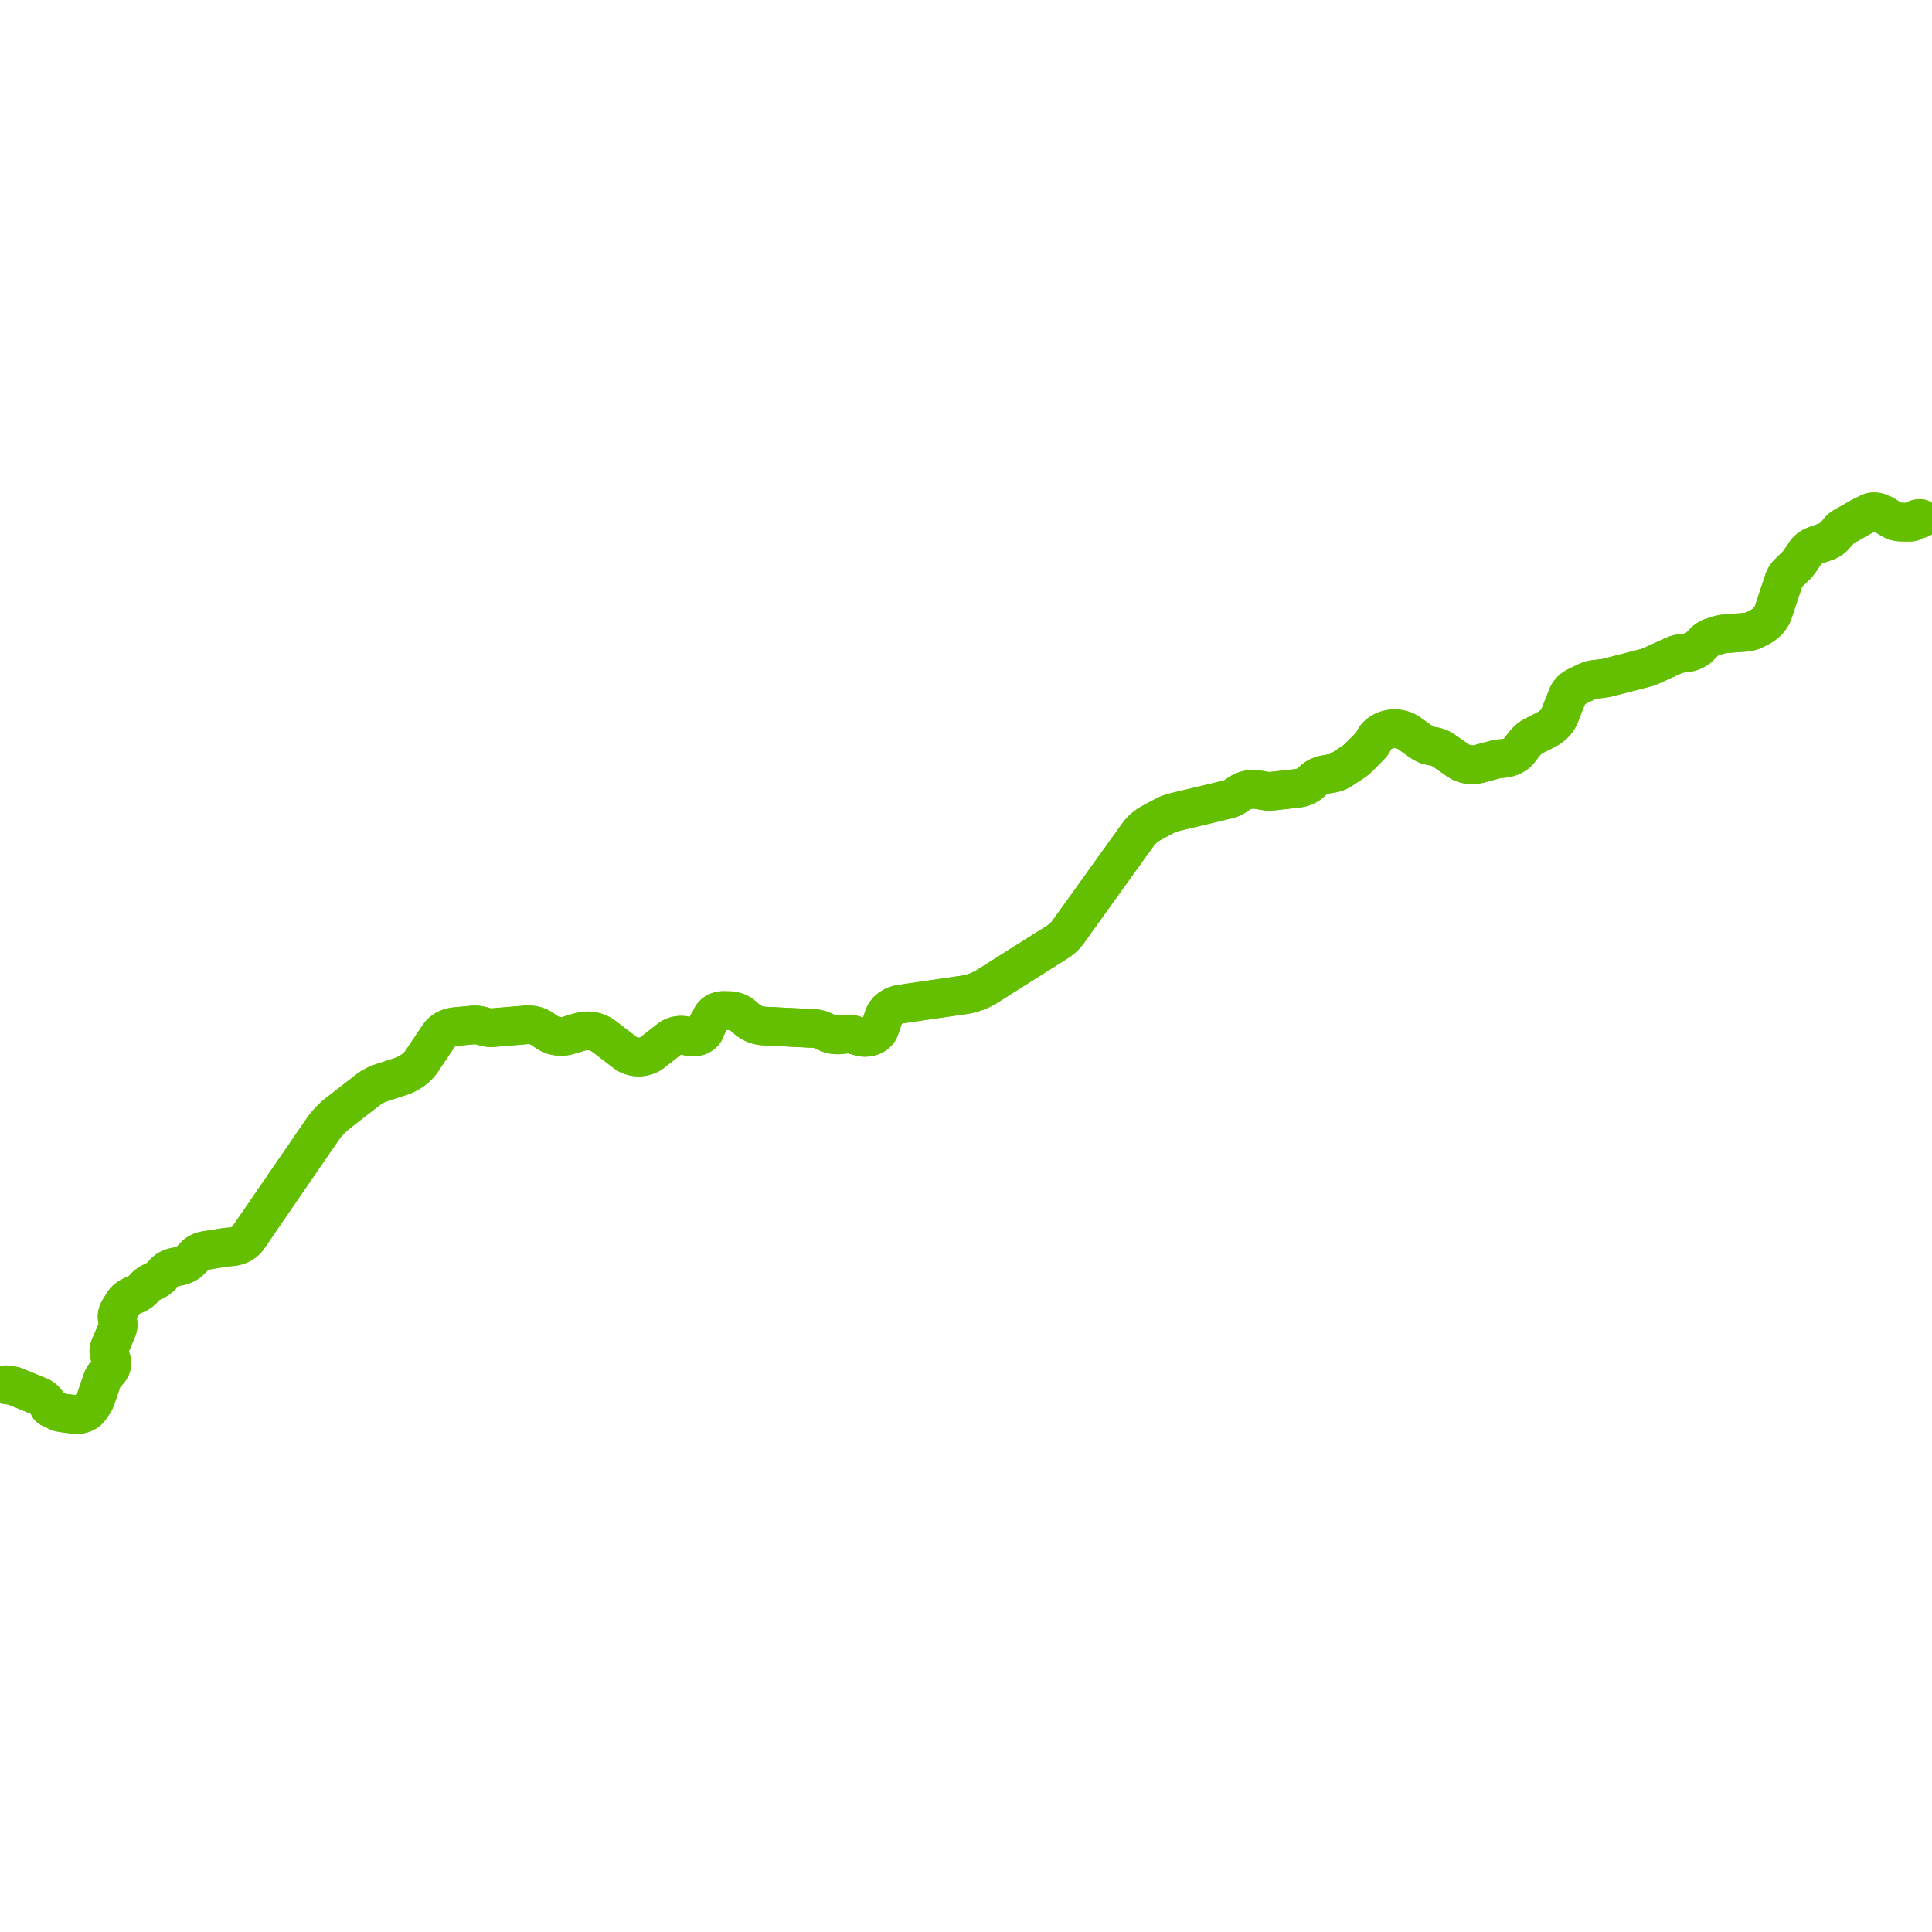     
<svg width="6849.489" height="6849.489" version="1.1"
     xmlns="http://www.w3.org/2000/svg">

  <title>Plan de ligne</title>
  <desc>Du 0000-00-00 au 9999-01-01</desc>

<path d='M 20.051 4909.216 L 25.088 4909.828 L 30.933 4910.526 L 34.877 4911.004 L 35.438 4911.092 L 36.536 4911.295 L 39.132 4911.788 L 40.347 4912.017 L 44.797 4912.855 L 50.644 4913.955 L 51.679 4914.381 L 55.021 4915.754 L 129.388 4946.313 L 136.595 4949.164 L 138.502 4950.015 L 143.825 4952.58 L 145.158 4953.395 L 149.719 4956.186 L 151.678 4957.558 L 153.578 4958.983 L 156.578 4961.557 L 157.937 4962.835 L 158.969 4963.837 L 160.985 4965.942 L 161.808 4966.912 L 162.512 4967.718 L 163.426 4968.886 L 165.085 4971.117 L 166.559 4973.307 L 168.118 4975.919 L 168.987 4977.561 L 169.905 4979.461 L 170.443 4980.623 L 170.951 4981.854 L 171.446 4983.108 L 171.472 4983.167 L 172.312 4985.128 L 173.159 4986.886 L 173.4 4987.335 L 173.698 4987.844 L 174.093 4988.39 L 174.462 4988.83 L 174.988 4989.414 L 175.366 4989.784 L 175.716 4990.092 L 176.862 4990.973 L 178.128 4991.716 L 179.229 4992.205 L 179.958 4992.481 L 180.572 4992.68 L 181.135 4992.821 L 181.716 4992.944 L 182.281 4993.053 L 182.846 4993.15 L 184.283 4993.363 L 184.884 4993.447 L 185.868 4993.602 L 186.65 4993.761 L 187.473 4993.986 L 188.317 4994.276 L 189.143 4994.62 L 189.907 4994.989 L 190.458 4995.289 L 191.588 4996.021 L 192.049 4996.385 L 192.262 4996.553 L 192.714 4996.907 L 194.152 4998.03 L 195.695 4999.231 L 197.305 5000.411 L 198.088 5000.939 L 199.222 5001.665 L 200.356 5002.327 L 201.242 5002.826 L 202.782 5003.615 L 205.036 5004.66 L 206.738 5005.36 L 208.301 5005.947 L 209.626 5006.377 L 210.659 5006.689 L 212.144 5007.041 L 213.396 5007.314 L 216.141 5007.832 L 217.604 5008.116 L 219.409 5008.446 L 222.303 5008.924 L 227.023 5009.6 L 234.469 5010.626 L 240.919 5011.452 L 241.874 5011.589 L 247.841 5012.327 L 253.582 5013.102 L 256.03 5013.418 L 259.956 5013.93 L 262.586 5014.274 L 265.816 5014.663 L 269.437 5014.98 L 271.576 5015.043 L 274.675 5014.986 L 277.822 5014.78 L 282.057 5014.253 L 285.59 5013.575 L 289.483 5012.667 L 292.11 5011.84 L 293.65 5011.304 L 295.737 5010.555 L 298.202 5009.515 L 300.464 5008.434 L 302.145 5007.564 L 303.566 5006.774 L 304.823 5006.035 L 305.791 5005.429 L 306.997 5004.618 L 307.785 5004.078 L 309.044 5003.161 L 309.993 5002.43 L 311.216 5001.428 L 312.416 5000.369 L 313.353 4999.476 L 314.172 4998.666 L 315.43 4997.356 L 315.943 4996.793 L 316.326 4996.353 L 316.691 4995.904 L 317.381 4995.026 L 317.828 4994.458 L 318.301 4993.8 L 319.865 4991.585 L 321.75 4988.824 L 323.251 4986.68 L 326.115 4982.5 L 328.601 4978.969 L 330.943 4975.483 L 333.304 4971.738 L 335.6 4967.553 L 337.56 4963.429 L 338.802 4960.572 L 339.655 4958.258 L 342.057 4951.441 L 342.511 4950.09 L 344.699 4943.673 L 349.675 4928.8 L 352.308 4921.414 L 352.849 4919.825 L 354.725 4914.372 L 356.843 4908.121 L 357.603 4905.942 L 359.586 4900.03 L 360.297 4897.926 L 362.161 4892.571 L 362.823 4890.73 L 363.943 4888.057 L 365.422 4885.052 L 366.315 4883.431 L 368.169 4880.392 L 369.331 4878.656 L 370.04 4877.673 L 371.703 4875.479 L 372.883 4874.044 L 376.267 4870.262 L 381.597 4864.547 L 383.961 4861.953 L 386.273 4859.259 L 387.412 4857.83 L 388.537 4856.27 L 390.219 4853.611 L 391.533 4851.176 L 392.714 4848.754 L 393.685 4846.364 L 394.594 4843.772 L 395.266 4841.221 L 395.855 4838.177 L 396.328 4833.201 L 396.264 4830.885 L 396.113 4828.577 L 395.882 4826.554 L 395.555 4824.731 L 394.301 4819.872 L 392.997 4816.213 L 387.647 4802.15 L 386.769 4799.189 L 386.199 4796.178 L 385.831 4793.263 L 385.716 4790.284 L 385.759 4788.573 L 385.903 4786.901 L 386.387 4783.713 L 387.014 4781.14 L 387.781 4778.658 L 393.624 4764.603 L 394.882 4761.735 L 395.956 4759.163 L 409.922 4725.972 L 413.579 4717.603 L 415.248 4713.501 L 416.753 4709.093 L 417.595 4705.754 L 418.211 4702.309 L 418.547 4697.546 L 418.512 4695.113 L 418.398 4692.705 L 418.113 4690.353 L 417.791 4687.919 L 416.976 4683.187 L 416.178 4678.432 L 415.399 4673.75 L 415.071 4669.774 L 415.117 4666.817 L 415.24 4664.299 L 415.584 4661.866 L 416.029 4659.464 L 416.615 4657.1 L 418.204 4652.463 L 419.14 4650.025 L 420.099 4647.915 L 421.631 4644.893 L 423.304 4641.974 L 425.176 4638.881 L 425.811 4637.849 L 433.756 4624.938 L 438.189 4618.007 L 440.644 4614.687 L 443.257 4611.628 L 447.062 4607.773 L 449.072 4605.926 L 450.977 4604.344 L 453.671 4602.309 L 456.44 4600.378 L 459.373 4598.509 L 462.333 4596.817 L 466.291 4594.822 L 470.332 4593.004 L 481.405 4588.577 L 485.491 4586.624 L 489.386 4584.493 L 493.327 4582.162 L 494.224 4581.559 L 495.271 4580.856 L 497.164 4579.532 L 500.419 4576.902 L 502.001 4575.52 L 503.463 4574.185 L 511.565 4565.703 L 515.658 4561.334 L 517.787 4559.248 L 519.299 4557.862 L 520.398 4556.887 L 523.068 4554.642 L 524.629 4553.424 L 526.267 4552.241 L 528.55 4550.726 L 530.782 4549.31 L 534.325 4547.359 L 537.904 4545.539 L 543.995 4542.604 L 547.146 4541.129 L 550.165 4539.635 L 551.798 4538.795 L 553.428 4537.923 L 556.532 4536.136 L 559.904 4533.892 L 563.102 4531.563 L 565.463 4529.629 L 567.764 4527.634 L 569.852 4525.589 L 571.904 4523.473 L 580.138 4514.54 L 582.525 4511.907 L 584.978 4509.397 L 586.303 4508.173 L 587.602 4506.923 L 590.358 4504.77 L 591.846 4503.589 L 593.556 4502.375 L 595.111 4501.394 L 596.633 4500.484 L 598.316 4499.55 L 599.567 4498.897 L 601.058 4498.143 L 604.8 4496.477 L 606.701 4495.723 L 608.586 4495.033 L 611.4 4494.112 L 614.529 4493.145 L 617.855 4492.396 L 632.427 4489.463 L 636.803 4488.561 L 641.07 4487.477 L 643.599 4486.738 L 646.038 4485.981 L 648.452 4485.137 L 650.76 4484.228 L 653.813 4482.946 L 656.704 4481.53 L 659.847 4479.849 L 662.756 4478.111 L 665.363 4476.424 L 668.06 4474.55 L 669.315 4473.556 L 670.561 4472.58 L 673.079 4470.395 L 675.441 4468.221 L 677.542 4466.054 L 683.943 4459.219 L 689.304 4453.49 L 691.955 4450.711 L 694.787 4448.095 L 696.374 4446.846 L 698.137 4445.465 L 701.244 4443.418 L 704.331 4441.663 L 707.488 4439.996 L 709.417 4438.934 L 712.931 4437.4 L 716.868 4436.021 L 719.078 4435.318 L 720.679 4434.893 L 722.503 4434.442 L 725.222 4433.91 L 734.91 4432.248 L 743.704 4430.88 L 752.413 4429.467 L 770.09 4426.629 L 776.672 4425.599 L 783.381 4424.557 L 796.751 4422.463 L 800.285 4421.922 L 806.932 4421.262 L 814.182 4420.56 L 816.399 4420.365 L 817.887 4420.235 L 821.399 4419.889 L 823.94 4419.612 L 826.408 4419.224 L 828.896 4418.845 L 831.371 4418.402 L 834.515 4417.706 L 836.105 4417.29 L 837.556 4416.886 L 840.534 4415.963 L 843.521 4415.036 L 846.559 4413.819 L 849.779 4412.461 L 852.141 4411.329 L 854.081 4410.395 L 857.564 4408.448 L 859.204 4407.446 L 860.818 4406.449 L 862.426 4405.328 L 863.963 4404.209 L 866.862 4401.99 L 868.602 4400.556 L 870.269 4399.062 L 873.428 4395.942 L 874.307 4395.008 L 875.413 4393.785 L 876.554 4392.449 L 877.665 4391.104 L 878.669 4389.747 L 881.04 4386.339 L 883.43 4382.894 L 888.097 4376.04 L 901.668 4356.183 L 908.584 4346.126 L 910.428 4343.441 L 912.314 4340.679 L 916.07 4335.206 L 923.535 4324.396 L 938.338 4302.716 L 956.615 4276.056 L 963.651 4265.778 L 967.998 4259.429 L 985.536 4233.849 L 998.339 4215.241 L 1011.228 4196.441 L 1023.674 4178.305 L 1036.055 4160.313 L 1037.817 4157.7 L 1042.905 4150.151 L 1053.891 4134.357 L 1059.195 4126.667 L 1064.513 4119.089 L 1085.643 4088.082 L 1101.125 4065.551 L 1129.381 4024.436 L 1137.012 4013.332 L 1142.227 4005.744 L 1146.211 4000.072 L 1150.186 3994.65 L 1153.374 3990.509 L 1156.583 3986.573 L 1163.271 3978.906 L 1166.755 3975.083 L 1170.384 3971.272 L 1177.796 3963.904 L 1181.683 3960.245 L 1185.743 3956.637 L 1189.77 3953.121 L 1193.911 3949.679 L 1201.834 3943.398 L 1202.733 3942.704 L 1209.862 3937.208 L 1241.929 3912.239 L 1242.841 3911.529 L 1272.818 3888.326 L 1286.728 3877.573 L 1300.41 3866.832 L 1310.474 3859.243 L 1314.846 3856.42 L 1320.774 3852.594 L 1326.71 3849.31 L 1329.588 3847.839 L 1332.577 3846.33 L 1336.883 3844.358 L 1337.433 3844.094 L 1338.093 3843.808 L 1340.286 3842.874 L 1342.626 3842.032 L 1344.391 3841.375 L 1346.757 3840.499 L 1348.685 3839.823 L 1351.648 3838.805 L 1354.4 3837.881 L 1363.39 3834.953 L 1369.976 3832.834 L 1380.184 3829.509 L 1385.478 3827.785 L 1389.769 3826.4 L 1404.28 3821.68 L 1413.427 3818.708 L 1417.803 3817.284 L 1419.993 3816.551 L 1422.345 3815.745 L 1423.753 3815.243 L 1425.733 3814.514 L 1427.811 3813.71 L 1429.561 3813.023 L 1431.794 3812.121 L 1435.224 3810.601 L 1437.306 3809.635 L 1439.27 3808.705 L 1441.566 3807.58 L 1443.599 3806.532 L 1445.691 3805.444 L 1447.499 3804.468 L 1450.315 3802.878 L 1452.412 3801.632 L 1454.603 3800.286 L 1456.328 3799.186 L 1458.438 3797.811 L 1460.653 3796.306 L 1462.932 3794.702 L 1464.666 3793.417 L 1466.518 3792.003 L 1468.436 3790.478 L 1470.495 3788.826 L 1472.004 3787.549 L 1474.759 3785.126 L 1476.425 3783.596 L 1478.046 3782.073 L 1480.364 3779.778 L 1481.992 3778.103 L 1483.324 3776.702 L 1485.362 3774.473 L 1487.279 3772.264 L 1488.672 3770.607 L 1490.338 3768.525 L 1491.671 3766.786 L 1493.017 3764.986 L 1494.396 3763.057 L 1495.716 3761.123 L 1511.213 3738.053 L 1515.242 3732.035 L 1519.232 3726.031 L 1521.814 3722.146 L 1528.668 3711.914 L 1532.097 3706.793 L 1535.472 3701.746 L 1549.098 3681.46 L 1552.828 3675.874 L 1554.505 3673.376 L 1556.247 3670.841 L 1557.71 3668.846 L 1558.851 3667.402 L 1559.974 3666.036 L 1560.95 3664.935 L 1562.075 3663.719 L 1563.222 3662.545 L 1564.291 3661.484 L 1565.404 3660.448 L 1566.638 3659.334 L 1567.766 3658.369 L 1568.856 3657.49 L 1570.398 3656.265 L 1571.513 3655.437 L 1572.681 3654.625 L 1574.744 3653.218 L 1576.827 3651.884 L 1578.889 3650.66 L 1580.857 3649.575 L 1582.693 3648.622 L 1584.58 3647.695 L 1586.365 3646.875 L 1588.431 3646 L 1589.984 3645.388 L 1591.419 3644.822 L 1593.728 3643.997 L 1595.705 3643.36 L 1597.616 3642.785 L 1599.292 3642.333 L 1600.956 3641.905 L 1602.689 3641.476 L 1604.132 3641.164 L 1605.694 3640.845 L 1608.024 3640.429 L 1609.824 3640.154 L 1611.533 3639.919 L 1613.168 3639.726 L 1615.92 3639.433 L 1618.096 3639.213 L 1620.903 3638.945 L 1623.676 3638.692 L 1632.59 3637.85 L 1641.626 3636.992 L 1650.689 3636.137 L 1666.857 3634.631 L 1667.407 3634.578 L 1670.898 3634.245 L 1673.585 3633.974 L 1675.506 3633.81 L 1678.282 3633.613 L 1679.993 3633.505 L 1681.734 3633.447 L 1683.657 3633.429 L 1684.994 3633.434 L 1686.642 3633.471 L 1688.114 3633.538 L 1689.785 3633.669 L 1691.734 3633.837 L 1693.744 3634.037 L 1695.299 3634.228 L 1696.978 3634.465 L 1698.572 3634.769 L 1700.34 3635.101 L 1704.013 3635.941 L 1706.572 3636.604 L 1719.883 3640.359 L 1721.259 3640.725 L 1722.746 3641.093 L 1724.138 3641.401 L 1725.604 3641.736 L 1728.311 3642.258 L 1731.134 3642.737 L 1733.087 3642.969 L 1734.8 3643.119 L 1736.993 3643.281 L 1738.837 3643.386 L 1740.7 3643.43 L 1742.502 3643.441 L 1744.243 3643.414 L 1745.935 3643.304 L 1860.258 3633.666 L 1862.796 3633.475 L 1865.889 3633.248 L 1869.14 3633.081 L 1872.135 3632.997 L 1874.197 3633.009 L 1876.611 3633.096 L 1878.825 3633.218 L 1880.626 3633.34 L 1883.147 3633.587 L 1886.26 3633.986 L 1888.224 3634.274 L 1889.87 3634.564 L 1891.743 3634.922 L 1893.837 3635.381 L 1895.744 3635.851 L 1897.358 3636.275 L 1899.991 3637.05 L 1902.058 3637.711 L 1904.624 3638.614 L 1905.939 3639.094 L 1907.214 3639.577 L 1908.831 3640.228 L 1910.147 3640.813 L 1911.418 3641.41 L 1914.52 3642.988 L 1915.6 3643.556 L 1917.189 3644.438 L 1918.714 3645.315 L 1920.259 3646.275 L 1923.766 3648.615 L 1926.941 3650.845 L 1929.679 3652.779 L 1932.25 3654.574 L 1934.725 3656.331 L 1936.95 3657.902 L 1938.47 3658.959 L 1940.076 3660.038 L 1941.644 3661.073 L 1942.026 3661.312 L 1943.669 3662.302 L 1944.812 3662.962 L 1945.935 3663.58 L 1947.387 3664.355 L 1948.557 3664.95 L 1950.049 3665.667 L 1951.648 3666.406 L 1952.988 3666.997 L 1954.595 3667.659 L 1956.44 3668.372 L 1958.196 3669.018 L 1959.945 3669.618 L 1961.888 3670.228 L 1963.992 3670.829 L 1965.738 3671.293 L 1967.878 3671.811 L 1970.211 3672.306 L 1972.111 3672.66 L 1973.808 3672.964 L 1975.864 3673.27 L 1978.046 3673.545 L 1979.181 3673.664 L 1980.405 3673.782 L 1982.037 3673.918 L 1983.546 3674.003 L 1985.164 3674.085 L 1987.657 3674.151 L 1989.552 3674.151 L 1991.356 3674.13 L 1993.387 3674.06 L 1995.366 3673.945 L 1997.294 3673.788 L 1999.438 3673.578 L 2001.536 3673.318 L 2003.651 3673.008 L 2005.958 3672.61 L 2008.716 3672.056 L 2010.746 3671.592 L 2012.974 3671.037 L 2016.448 3670.051 L 2019.709 3669.085 L 2024.792 3667.589 L 2035.291 3664.458 L 2047.997 3660.722 L 2056.488 3658.188 L 2059.6 3657.336 L 2061.648 3656.848 L 2063.59 3656.42 L 2065.156 3656.101 L 2066.819 3655.795 L 2068.576 3655.528 L 2070.165 3655.308 L 2072.149 3655.077 L 2074.261 3654.856 L 2076.545 3654.674 L 2078.746 3654.569 L 2081.543 3654.49 L 2083.67 3654.484 L 2085.377 3654.517 L 2087.178 3654.592 L 2089.129 3654.717 L 2091.408 3654.926 L 2093.419 3655.132 L 2095.965 3655.458 L 2097.751 3655.725 L 2099.622 3656.036 L 2101.644 3656.421 L 2104.041 3656.906 L 2106.545 3657.508 L 2109.63 3658.326 L 2111.967 3659.007 L 2114.213 3659.731 L 2116.834 3660.643 L 2119.368 3661.624 L 2121.098 3662.32 L 2122.866 3663.087 L 2124.759 3663.965 L 2126.146 3664.646 L 2128.02 3665.609 L 2129.955 3666.679 L 2132.222 3667.995 L 2134.246 3669.23 L 2136.111 3670.43 L 2137.77 3671.55 L 2139.168 3672.524 L 2140.913 3673.797 L 2145.663 3677.405 L 2152.168 3682.386 L 2158.669 3687.371 L 2164.801 3692.08 L 2171.577 3697.286 L 2172.464 3697.955 L 2177.657 3701.907 L 2182.882 3705.899 L 2185.407 3707.819 L 2190.227 3711.532 L 2199.387 3718.553 L 2204.511 3722.442 L 2210.179 3726.765 L 2214.269 3729.903 L 2216.747 3731.792 L 2218.534 3733.099 L 2220.005 3734.126 L 2221.324 3734.99 L 2222.487 3735.732 L 2223.464 3736.325 L 2224.757 3737.077 L 2226.946 3738.254 L 2228.481 3739.049 L 2229.898 3739.71 L 2231.18 3740.297 L 2232.476 3740.858 L 2233.888 3741.445 L 2235.362 3742.011 L 2236.896 3742.57 L 2238.365 3743.075 L 2239.809 3743.545 L 2241.266 3743.992 L 2242.876 3744.423 L 2244.785 3744.905 L 2246.634 3745.33 L 2248.657 3745.737 L 2250.682 3746.099 L 2252.428 3746.37 L 2254.093 3746.588 L 2255.677 3746.77 L 2257.224 3746.912 L 2258.957 3747.044 L 2260.832 3747.146 L 2262.382 3747.186 L 2263.986 3747.215 L 2265.827 3747.2 L 2267.509 3747.152 L 2269.162 3747.073 L 2271.005 3746.95 L 2272.868 3746.784 L 2274.532 3746.59 L 2275.859 3746.424 L 2277.543 3746.166 L 2279.151 3745.883 L 2280.808 3745.572 L 2282.668 3745.178 L 2284.362 3744.763 L 2285.814 3744.386 L 2287.167 3744.01 L 2289.256 3743.396 L 2290.591 3742.978 L 2292.273 3742.407 L 2293.64 3741.908 L 2295.094 3741.329 L 2296.781 3740.624 L 2298.441 3739.889 L 2300.131 3739.076 L 2301.745 3738.231 L 2303.469 3737.315 L 2305.118 3736.357 L 2306.758 3735.352 L 2308.11 3734.474 L 2309.375 3733.602 L 2310.557 3732.759 L 2311.547 3732.024 L 2313.097 3730.854 L 2314.572 3729.721 L 2317.519 3727.413 L 2336.162 3712.743 L 2336.832 3712.219 L 2341.733 3708.415 L 2353.735 3699.033 L 2360.989 3693.376 L 2368.294 3687.687 L 2371.781 3684.938 L 2375.014 3682.472 L 2376.913 3681.118 L 2377.982 3680.416 L 2379.072 3679.705 L 2380.744 3678.714 L 2382.116 3677.949 L 2383.734 3677.124 L 2384.814 3676.594 L 2385.963 3676.049 L 2387.458 3675.411 L 2389.164 3674.725 L 2390.593 3674.185 L 2392.352 3673.567 L 2393.789 3673.118 L 2395.22 3672.701 L 2396.44 3672.347 L 2397.811 3672.008 L 2399.712 3671.579 L 2401.064 3671.304 L 2402.646 3671.022 L 2404.034 3670.8 L 2405.276 3670.623 L 2406.556 3670.472 L 2408.032 3670.308 L 2409.454 3670.178 L 2410.652 3670.105 L 2412.116 3670.032 L 2413.648 3669.994 L 2415.183 3669.983 L 2416.736 3670.012 L 2418.11 3670.066 L 2420.117 3670.218 L 2421.566 3670.348 L 2422.737 3670.492 L 2424.074 3670.671 L 2425.425 3670.872 L 2426.621 3671.072 L 2427.855 3671.306 L 2429.275 3671.599 L 2430.941 3671.958 L 2432.827 3672.402 L 2435.177 3672.973 L 2437.081 3673.428 L 2442.135 3674.612 L 2444.276 3675.114 L 2445.505 3675.381 L 2447 3675.666 L 2448.39 3675.891 L 2449.962 3676.116 L 2451.825 3676.304 L 2453.193 3676.385 L 2454.673 3676.439 L 2456.829 3676.432 L 2458.597 3676.363 L 2460.512 3676.24 L 2461.965 3676.105 L 2463.773 3675.908 L 2465.739 3675.665 L 2467.828 3675.341 L 2469.61 3675.022 L 2471.361 3674.628 L 2472.714 3674.28 L 2473.826 3673.961 L 2475.573 3673.388 L 2476.978 3672.888 L 2478.854 3672.115 L 2480.047 3671.565 L 2481.246 3670.977 L 2482.515 3670.318 L 2483.924 3669.525 L 2485.247 3668.706 L 2486.369 3667.973 L 2487.546 3667.133 L 2488.561 3666.373 L 2489.072 3665.979 L 2490.621 3664.684 L 2491.898 3663.509 L 2493.055 3662.366 L 2493.914 3661.451 L 2494.919 3660.296 L 2495.469 3659.619 L 2496.096 3658.814 L 2496.765 3657.914 L 2497.368 3657.069 L 2498.4 3655.42 L 2499.264 3653.942 L 2500.107 3652.234 L 2500.768 3650.506 L 2501.177 3649.326 L 2501.824 3647.165 L 2502.217 3645.791 L 2502.667 3644.353 L 2503.024 3643.273 L 2503.34 3642.392 L 2503.606 3641.715 L 2503.845 3641.142 L 2504.49 3639.702 L 2505.331 3637.975 L 2505.953 3636.649 L 2507.027 3634.396 L 2507.994 3632.63 L 2508.929 3630.95 L 2511.171 3627.01 L 2513.418 3623.104 L 2515.61 3619.254 L 2516.27 3618.091 L 2517.614 3615.637 L 2518.822 3613.417 L 2519.115 3612.851 L 2520.559 3609.833 L 2520.95 3609.08 L 2522.366 3606.118 L 2522.626 3605.607 L 2523.127 3604.584 L 2523.684 3603.486 L 2524.435 3602.246 L 2525.205 3601.038 L 2525.86 3600.118 L 2526.728 3599.027 L 2527.492 3598.149 L 2528.2 3597.414 L 2528.926 3596.662 L 2529.826 3595.764 L 2531.478 3594.302 L 2532.734 3593.25 L 2533.712 3592.491 L 2535.168 3591.442 L 2536.349 3590.651 L 2537.801 3589.751 L 2539.484 3588.757 L 2540.749 3588.12 L 2542.605 3587.232 L 2544.481 3586.408 L 2546.466 3585.661 L 2548.904 3584.849 L 2551.01 3584.258 L 2552.049 3583.963 L 2553.593 3583.639 L 2555.388 3583.277 L 2557.949 3582.902 L 2560.14 3582.691 L 2562.663 3582.565 L 2564.927 3582.509 L 2569.293 3582.552 L 2581.146 3582.783 L 2588.955 3582.966 L 2595.173 3583.613 L 2600.21 3584.568 L 2602.829 3585.2 L 2606.229 3586.112 L 2611.32 3587.787 L 2615.357 3589.375 L 2617.994 3590.61 L 2620.131 3591.638 L 2621.88 3592.591 L 2624.957 3594.417 L 2629.185 3597.288 L 2631.323 3598.952 L 2634.667 3601.732 L 2636.265 3603.127 L 2638.601 3605.167 L 2649.194 3614.296 L 2653.117 3617.501 L 2654.773 3618.757 L 2656.891 3620.237 L 2658.935 3621.63 L 2661.521 3623.207 L 2664.671 3624.995 L 2667.62 3626.518 L 2671.407 3628.35 L 2674.194 3629.558 L 2677.094 3630.68 L 2679.895 3631.723 L 2685.259 3633.4 L 2689.259 3634.502 L 2694.323 3635.617 L 2698.927 3636.376 L 2702.427 3636.858 L 2705.23 3637.152 L 2707.714 3637.367 L 2710.893 3637.563 L 2716.788 3637.867 L 2728.854 3638.465 L 2738.469 3638.937 L 2739.948 3639.018 L 2742.642 3639.107 L 2817.211 3642.83 L 2818.933 3642.893 L 2854.382 3644.688 L 2866.134 3645.293 L 2882.947 3646.052 L 2887.738 3646.32 L 2891.546 3646.703 L 2893.5 3646.998 L 2900.477 3648.293 L 2903.027 3648.9 L 2904.76 3649.355 L 2906.736 3649.98 L 2911.362 3651.48 L 2912.708 3651.989 L 2916.058 3653.38 L 2919.639 3655.012 L 2934.314 3661.777 L 2936.332 3662.615 L 2937.932 3663.248 L 2942.933 3664.909 L 2946.678 3665.968 L 2950.715 3666.983 L 2956.716 3667.998 L 2962.316 3668.557 L 2966.608 3668.91 L 2969.789 3668.924 L 2974.262 3668.763 L 2978.899 3668.395 L 2983.59 3667.925 L 2994.828 3666.601 L 2998.355 3666.189 L 3002.156 3665.836 L 3005.811 3665.645 L 3009.265 3665.719 L 3012.393 3665.954 L 3015.394 3666.292 L 3019.357 3666.924 L 3023.03 3667.763 L 3047.651 3674.617 L 3051.815 3675.676 L 3055.524 3676.543 L 3059.779 3677.175 L 3063.306 3677.455 L 3067.434 3677.529 L 3069.606 3677.458 L 3072.071 3677.343 L 3076.744 3676.852 L 3079.89 3676.293 L 3083.141 3675.622 L 3085.342 3675.034 L 3088.36 3674.018 L 3091.033 3673.063 L 3093.415 3672.062 L 3095.997 3670.857 L 3098.106 3669.709 L 3099.431 3668.954 L 3101.386 3667.713 L 3103.042 3666.544 L 3104.708 3665.303 L 3105.884 3664.353 L 3107.247 3663.166 L 3108.587 3661.925 L 3109.605 3660.877 L 3111.05 3659.32 L 3112.136 3658.006 L 3114.068 3655.366 L 3114.899 3654.125 L 3115.655 3652.847 L 3116.779 3650.794 L 3117.655 3649.008 L 3118.381 3647.312 L 3120.247 3642.329 L 3130.133 3612.947 L 3132.698 3605.338 L 3133.149 3604.112 L 3134.622 3600.372 L 3135.077 3599.356 L 3136.261 3597.003 L 3137.389 3594.904 L 3138.24 3593.463 L 3139.795 3591.075 L 3140.664 3589.838 L 3141.984 3588.053 L 3143.633 3586.037 L 3145.603 3583.74 L 3147.559 3581.735 L 3149.195 3580.174 L 3151.527 3578.073 L 3154.154 3575.96 L 3156.406 3574.237 L 3158.082 3573.175 L 3159.663 3572.113 L 3161 3571.275 L 3161.901 3570.748 L 3164.245 3569.32 L 3167.844 3567.5 L 3171.751 3565.769 L 3176.189 3564.038 L 3178.457 3563.215 L 3181.499 3562.272 L 3185.226 3561.253 L 3189.14 3560.409 L 3192.625 3559.791 L 3196.257 3559.238 L 3199.581 3558.74 L 3221.992 3555.479 L 3230.53 3554.287 L 3251.842 3551.134 L 3326.344 3540.269 L 3356.148 3535.902 L 3371.2 3533.703 L 3400.516 3529.489 L 3410.084 3528.08 L 3418.609 3526.856 L 3421.692 3526.347 L 3425.512 3525.622 L 3431.182 3524.463 L 3433.836 3523.867 L 3438.916 3522.642 L 3442.883 3521.591 L 3446.475 3520.563 L 3451.636 3519.002 L 3455.885 3517.562 L 3459.839 3516.176 L 3464.557 3514.399 L 3468.243 3512.893 L 3472.907 3510.933 L 3477.706 3508.778 L 3482.839 3506.329 L 3485.775 3504.759 L 3490.319 3502.332 L 3493.455 3500.469 L 3496.31 3498.78 L 3500.345 3496.332 L 3503.628 3494.253 L 3507.1 3492.054 L 3508.057 3491.484 L 3529.583 3477.883 L 3533.941 3475.138 L 3546.453 3467.166 L 3559.206 3459.154 L 3579.125 3446.454 L 3594.686 3436.752 L 3617.409 3422.402 L 3672.662 3387.512 L 3742.399 3343.511 L 3744.706 3342.036 L 3751.249 3337.867 L 3755.904 3334.615 L 3757.196 3333.705 L 3760.417 3331.337 L 3764.21 3328.188 L 3769.34 3323.686 L 3773.02 3320.102 L 3775.078 3318.036 L 3777.124 3315.882 L 3778.893 3313.878 L 3780.659 3311.753 L 3783.532 3308.298 L 3786.579 3304.239 L 3789.322 3300.435 L 3793.717 3294.293 L 3805.713 3277.528 L 3809.753 3271.903 L 3815.673 3263.664 L 3816.606 3262.348 L 3817.414 3261.279 L 3818.893 3259.158 L 3821.566 3255.428 L 3828.86 3245.25 L 3834.694 3237.137 L 3841.74 3227.361 L 3853.078 3211.466 L 3854.01 3210.16 L 3862.883 3197.955 L 3871.709 3185.739 L 3872.187 3185.049 L 3872.941 3183.959 L 3885.221 3166.507 L 3892.5 3156.558 L 3894.349 3154.112 L 3902.379 3142.791 L 3935.816 3096.127 L 3939.136 3091.55 L 3950.727 3075.399 L 3966.1 3054.024 L 3977.649 3037.967 L 3997.853 3009.796 L 3998.512 3008.921 L 4007.822 2995.938 L 4016.046 2984.516 L 4027.778 2968.221 L 4033.25 2960.525 L 4038.072 2954.002 L 4040.877 2950.519 L 4045.111 2945.849 L 4049.446 2941.405 L 4051.87 2939.106 L 4054.722 2936.48 L 4059.522 2932.529 L 4063.06 2929.73 L 4065.348 2928.06 L 4068.301 2925.991 L 4070.606 2924.451 L 4075.213 2921.508 L 4078.987 2919.264 L 4082.285 2917.424 L 4086.756 2914.955 L 4106.062 2904.654 L 4131.047 2891.248 L 4134.577 2889.563 L 4138.16 2887.963 L 4141.586 2886.559 L 4145.153 2885.172 L 4150.025 2883.396 L 4155.423 2881.639 L 4161.232 2879.945 L 4166.671 2878.549 L 4182.982 2874.678 L 4281.296 2851.258 L 4311.869 2843.916 L 4313.154 2843.609 L 4355.291 2833.408 L 4359.142 2832.255 L 4362.017 2831.236 L 4365.087 2830.088 L 4368.741 2828.399 L 4372.48 2826.622 L 4376.049 2824.588 L 4379.058 2822.723 L 4385.407 2818.432 L 4389.196 2815.887 L 4392.858 2813.432 L 4396.071 2811.322 L 4399.662 2809.159 L 4404.023 2806.928 L 4408.088 2805.121 L 4411.6 2803.724 L 4415.165 2802.475 L 4419.314 2801.256 L 4423.372 2800.303 L 4427.624 2799.481 L 4430.575 2799.028 L 4433.664 2798.682 L 4437.719 2798.403 L 4442.151 2798.273 L 4447.078 2798.321 L 4451.646 2798.619 L 4456.911 2799.228 L 4461.664 2800.005 L 4473.809 2802.038 L 4482.789 2803.612 L 4488.767 2804.486 L 4492.214 2804.907 L 4495.929 2805.12 L 4499.403 2805.252 L 4504.497 2805.142 L 4509.678 2804.82 L 4514.169 2804.362 L 4515.502 2804.195 L 4547.83 2800.531 L 4589.259 2795.92 L 4595.939 2795.179 L 4601.573 2794.51 L 4607.005 2793.596 L 4612.187 2792.46 L 4616.066 2791.364 L 4620.801 2789.821 L 4625.009 2788.171 L 4629.244 2786.277 L 4633.786 2783.876 L 4636.978 2781.967 L 4639.74 2780.116 L 4642.433 2778.112 L 4646.43 2774.808 L 4654.445 2767.311 L 4659.076 2763.179 L 4663.087 2760.131 L 4667.267 2757.345 L 4672.089 2754.552 L 4676.774 2752.312 L 4681.014 2750.53 L 4686.15 2748.737 L 4690.803 2747.393 L 4696.145 2746.253 L 4701.545 2745.267 L 4721.839 2741.883 L 4725.52 2741.174 L 4729.099 2740.377 L 4734.176 2738.928 L 4738.924 2737.3 L 4743.911 2735.246 L 4748.418 2733.101 L 4752.551 2730.723 L 4756.456 2728.225 L 4776.315 2715.076 L 4800.7 2699.003 L 4801.776 2698.209 L 4809.861 2691.658 L 4816.461 2685.814 L 4832.402 2669.932 L 4848.803 2653.269 L 4852.876 2649.194 L 4855.567 2646.508 L 4859.608 2642.187 L 4862.677 2638.469 L 4864.982 2635.17 L 4868.349 2629.528 L 4873.026 2620.675 L 4875.2 2616.738 L 4877.669 2613.135 L 4880.346 2610.004 L 4882.681 2607.633 L 4885.366 2605.129 L 4888.573 2602.371 L 4891.822 2599.898 L 4897.062 2596.432 L 4900.254 2594.554 L 4903.236 2592.983 L 4907.313 2591.062 L 4911.476 2589.362 L 4915.941 2587.794 L 4920.436 2586.521 L 4922.75 2585.938 L 4928.403 2584.789 L 4933.03 2584.153 L 4937.248 2583.748 L 4942.55 2583.508 L 4947.027 2583.559 L 4951.567 2583.867 L 4957.082 2584.428 L 4964.102 2585.686 L 4968.532 2586.616 L 4970.554 2587.147 L 4975.297 2588.63 L 4980.105 2590.462 L 4984.256 2592.322 L 4988.974 2594.812 L 4992.239 2596.769 L 4996.507 2599.635 L 5000.712 2602.769 L 5005.372 2606.065 L 5020.748 2617.05 L 5028.756 2622.75 L 5032.098 2625.123 L 5039.552 2630.339 L 5041.173 2631.395 L 5042.916 2632.464 L 5046.677 2634.622 L 5047.209 2634.917 L 5047.56 2635.099 L 5049.196 2636.008 L 5051.855 2637.378 L 5057.546 2640.001 L 5061.485 2641.392 L 5065.801 2642.718 L 5071.354 2644.011 L 5077.467 2645.166 L 5085.383 2646.585 L 5088.781 2647.297 L 5091.67 2648.084 L 5095.808 2649.362 L 5099.119 2650.487 L 5101.529 2651.415 L 5104.212 2652.548 L 5107.323 2654.005 L 5110.966 2655.912 L 5114.979 2658.345 L 5119.2 2661.123 L 5125.435 2665.477 L 5169.204 2695.868 L 5173.982 2698.899 L 5178.699 2701.549 L 5183.102 2703.623 L 5187.06 2705.21 L 5191.191 2706.698 L 5194.486 2707.678 L 5198.332 2708.685 L 5204.007 2709.792 L 5209.001 2710.489 L 5214.895 2710.972 L 5221.349 2711.056 L 5227.13 2710.794 L 5232.237 2710.356 L 5236.55 2709.647 L 5241.462 2708.654 L 5245.67 2707.57 L 5296.807 2693.655 L 5300.212 2692.72 L 5302.138 2692.246 L 5303.71 2691.866 L 5308.365 2690.824 L 5313.555 2689.965 L 5319.71 2689.403 L 5329.116 2688.641 L 5335.405 2687.911 L 5341.196 2686.826 L 5345.348 2685.845 L 5350.319 2684.384 L 5355.311 2682.635 L 5361.746 2679.785 L 5367.463 2676.655 L 5373.193 2672.963 L 5376.763 2670.166 L 5380.299 2667.12 L 5383.697 2663.681 L 5389.684 2655.694 L 5403.82 2637.406 L 5409.087 2631.146 L 5411.327 2629.036 L 5412.964 2627.52 L 5415.829 2624.62 L 5418.333 2622.227 L 5421.385 2619.633 L 5424.635 2617.065 L 5428.529 2614.329 L 5432.3 2611.96 L 5436.433 2609.613 L 5448.118 2603.546 L 5459.882 2597.597 L 5483.379 2585.635 L 5486.097 2584.157 L 5488.717 2582.629 L 5493.223 2579.752 L 5495.939 2577.872 L 5498.473 2575.937 L 5503.329 2572.064 L 5508.495 2567.3 L 5512.162 2563.526 L 5515.346 2559.885 L 5519.258 2554.885 L 5521.288 2551.965 L 5523.402 2548.64 L 5525.297 2545.332 L 5527.518 2540.959 L 5529.384 2536.697 L 5531.076 2532.429 L 5534.423 2523.852 L 5541.228 2506.735 L 5545.464 2495.94 L 5549.755 2485.134 L 5556.427 2468.212 L 5557.993 2464.607 L 5559.064 2462.466 L 5560.765 2459.475 L 5562.564 2456.698 L 5564.274 2454.319 L 5566.816 2451.257 L 5569.531 2448.268 L 5572.116 2445.831 L 5574.528 2443.715 L 5576.952 2441.769 L 5579.249 2440.099 L 5581.375 2438.618 L 5585.24 2436.274 L 5586.816 2435.375 L 5588.505 2434.517 L 5590.421 2433.534 L 5592.416 2432.578 L 5609.99 2424.138 L 5618.789 2419.929 L 5623.169 2417.799 L 5627.59 2415.712 L 5628.432 2415.349 L 5631.367 2414.135 L 5633.718 2413.244 L 5637.201 2412.058 L 5641.28 2410.871 L 5645.481 2409.873 L 5649.694 2409.116 L 5651.989 2408.767 L 5654.301 2408.478 L 5661.48 2407.665 L 5665.353 2407.24 L 5670.869 2406.634 L 5677.352 2405.955 L 5683.454 2405.143 L 5686.359 2404.719 L 5689.276 2404.225 L 5694.4 2403.256 L 5699.541 2402.068 L 5705.138 2400.659 L 5710.728 2399.235 L 5720.069 2396.845 L 5730.447 2394.183 L 5740.923 2391.394 L 5785.793 2379.959 L 5812.322 2373.101 L 5830.664 2368.36 L 5834.301 2367.391 L 5839.273 2365.94 L 5842.551 2364.892 L 5843.356 2364.609 L 5847.571 2363.019 L 5851.507 2361.374 L 5854.942 2359.852 L 5880.598 2348.122 L 5881.599 2347.664 L 5894.184 2341.958 L 5906.745 2336.254 L 5931.844 2324.854 L 5936.406 2322.833 L 5940.114 2321.357 L 5943.43 2320.214 L 5946.775 2319.21 L 5951.005 2318.112 L 5955.066 2317.264 L 5958.822 2316.625 L 5969.986 2315.222 L 5975.561 2314.564 L 5981.096 2313.769 L 5985.495 2313 L 5989.301 2312.078 L 5993.841 2310.819 L 5998.475 2309.172 L 6002.406 2307.628 L 6006.345 2305.788 L 6010.118 2303.821 L 6014.181 2301.387 L 6015.52 2300.501 L 6017.483 2299.202 L 6021.204 2296.359 L 6024.242 2293.697 L 6027.513 2290.404 L 6035.717 2281.815 L 6039.772 2277.494 L 6042.502 2274.835 L 6046.354 2271.558 L 6049.628 2269.031 L 6053.808 2266.228 L 6057.527 2264.103 L 6061.129 2262.232 L 6065.258 2260.406 L 6069.034 2258.912 L 6073.102 2257.505 L 6090.751 2251.947 L 6094.459 2250.897 L 6098.717 2249.801 L 6103.085 2248.831 L 6107.792 2247.948 L 6111.414 2247.365 L 6115.197 2246.828 L 6119.849 2246.355 L 6141.591 2244.77 L 6148.458 2244.282 L 6154.213 2243.867 L 6181.119 2241.944 L 6187.108 2241.493 L 6190.869 2241.093 L 6195.764 2240.4 L 6200.627 2239.426 L 6204.764 2238.368 L 6209.248 2237.009 L 6212.556 2235.814 L 6216.532 2234.142 L 6220.636 2232.209 L 6236.058 2224.493 L 6238.927 2223.038 L 6241.721 2221.494 L 6246.139 2218.864 L 6250.243 2216.117 L 6253.799 2213.591 L 6258.322 2209.983 L 6261.906 2206.891 L 6265.374 2203.514 L 6268.136 2200.606 L 6271.71 2196.444 L 6274.897 2192.311 L 6277.761 2188.201 L 6279.996 2184.549 L 6282.311 2180.216 L 6283.536 2177.595 L 6284.685 2175.058 L 6286.725 2169.697 L 6296.789 2139.296 L 6310.075 2099.448 L 6314.477 2086.335 L 6316.666 2079.772 L 6318.831 2073.208 L 6320.702 2067.333 L 6321.483 2064.96 L 6323.844 2057.876 L 6324.959 2054.914 L 6326.187 2051.986 L 6327.534 2049.22 L 6328.284 2047.785 L 6328.927 2046.629 L 6329.566 2045.505 L 6330.761 2043.599 L 6331.242 2042.863 L 6331.394 2042.635 L 6332.72 2040.707 L 6334.01 2038.929 L 6337.161 2035.013 L 6339.549 2032.444 L 6342.963 2029.024 L 6344.341 2027.702 L 6346.471 2025.657 L 6353.501 2018.907 L 6359.466 2013.098 L 6364.857 2007.873 L 6368.017 2004.704 L 6368.792 2003.903 L 6369.809 2002.793 L 6370.828 2001.733 L 6372.318 2000.061 L 6375.134 1996.715 L 6378.789 1992.013 L 6381.012 1988.98 L 6383.029 1985.914 L 6387.966 1978.577 L 6400.079 1960.274 L 6401.967 1957.735 L 6403.973 1955.252 L 6405.925 1953.021 L 6408.021 1950.857 L 6411.748 1947.399 L 6416.345 1943.792 L 6418.762 1942.18 L 6421.738 1940.265 L 6425.55 1938.118 L 6428.641 1936.563 L 6431.71 1935.166 L 6434.19 1934.153 L 6439.657 1932.162 L 6445.192 1930.19 L 6448.061 1929.201 L 6463.899 1923.56 L 6465.726 1922.906 L 6472.601 1920.375 L 6476.908 1918.737 L 6479.481 1917.615 L 6481.955 1916.37 L 6484.81 1914.827 L 6487.322 1913.385 L 6491.425 1910.747 L 6494.965 1908.096 L 6498.557 1905.044 L 6502.006 1901.72 L 6510.031 1892.651 L 6513.631 1888.582 L 6514.757 1887.28 L 6515.578 1886.329 L 6518.478 1882.93 L 6521.472 1879.565 L 6523.169 1877.801 L 6524.935 1876.072 L 6526.594 1874.542 L 6528.338 1873.056 L 6531.784 1870.369 L 6534.84 1868.282 L 6540.096 1865.13 L 6556.06 1856.253 L 6570.008 1848.372 L 6595.176 1833.845 L 6600.554 1831.043 L 6609.698 1826.584 L 6617.53 1822.728 L 6622.346 1820.356 L 6627.428 1817.862 L 6631.006 1816.385 L 6633.581 1815.598 L 6636.484 1814.911 L 6639.626 1814.519 L 6643.047 1814.296 L 6646.073 1814.371 L 6647.992 1814.484 L 6650.362 1814.696 L 6652.942 1815.059 L 6653.954 1815.221 L 6654.979 1815.439 L 6655.632 1815.583 L 6656.428 1815.784 L 6656.962 1815.89 L 6657.841 1816.124 L 6659.299 1816.559 L 6660.577 1816.972 L 6662.145 1817.506 L 6663.389 1817.964 L 6664.427 1818.363 L 6665.883 1818.948 L 6666.269 1819.11 L 6667.763 1819.74 L 6669.266 1820.385 L 6670.709 1821.008 L 6673.01 1822.018 L 6674.016 1822.467 L 6675.281 1823.056 L 6676.642 1823.776 L 6677.03 1823.997 L 6677.753 1824.409 L 6681.84 1826.721 L 6684.55 1828.262 L 6687.342 1829.946 L 6690.343 1831.835 L 6691.711 1832.708 L 6695.81 1835.328 L 6697.36 1836.365 L 6698.5 1837.032 L 6699.742 1837.758 L 6701.05 1838.507 L 6703.775 1839.949 L 6706.598 1841.358 L 6712.101 1844.118 L 6713.929 1845.034 L 6716.172 1846.087 L 6719.195 1847.29 L 6721.236 1847.965 L 6724.61 1848.85 L 6728.982 1849.664 L 6730.631 1849.955 L 6732.312 1850.15 L 6736.2 1850.52 L 6752.34 1851.069 L 6755.142 1851.133 L 6757.639 1851.154 L 6760.024 1851.124 L 6762.394 1851.054 L 6764.025 1851.035 L 6773.426 1850.923 L 6776.387 1850.578 L 6778.437 1850.186 L 6780.517 1849.279 L 6782.402 1848.006 L 6784.842 1845.739 L 6787.424 1843.825 L 6788.649 1842.916 L 6790.392 1841.964 L 6791.031 1841.614 L 6792.607 1840.843 L 6793.185 1840.561 L 6794.187 1840.12 L 6794.989 1839.796 L 6795.614 1839.559 L 6796.172 1839.38 L 6796.925 1839.171 L 6798.831 1838.715 L 6800.594 1838.357 L 6801.49 1838.224 L 6802.779 1838.065 L 6803.66 1837.99 L 6804.554 1837.943 L 6805.653 1837.921 L 6806.793 1837.934 L 6808.659 1838.037' fill='transparent' stroke='#63bf00' stroke-linecap='round' stroke-linejoin='round' stroke-width='136.99'/><path d='M 6809.489 1838.955 L 6808.255 1838.911 L 6806.501 1838.892 L 6806.135 1838.888 L 6805.093 1838.965 L 6804.146 1839.058 L 6802.196 1839.3 L 6801.109 1839.349 L 6799.557 1839.507 L 6798.002 1839.753 L 6796.685 1840.053 L 6795.778 1840.274 L 6794.213 1840.71 L 6793.187 1841.073 L 6792.642 1841.272 L 6791.764 1841.629 L 6790.951 1842.005 L 6789.974 1842.511 L 6789.027 1843.054 L 6787.625 1844.071 L 6785.014 1845.873 L 6782.563 1848.151 L 6781.925 1848.584 L 6780.683 1849.428 L 6778.531 1850.367 L 6776.509 1850.773 L 6773.449 1851.114 L 6762.395 1851.305 L 6761.159 1851.331 L 6759.38 1851.352 L 6757.599 1851.378 L 6752.328 1851.332 L 6739.896 1850.874 L 6736.265 1850.74 L 6731.18 1850.204 L 6728.335 1849.76 L 6724.59 1849.078 L 6721.191 1848.188 L 6719.889 1847.793 L 6717.39 1846.876 L 6714.512 1845.621 L 6711.053 1843.931 L 6707.028 1841.868 L 6704.082 1840.404 L 6702.382 1839.462 L 6700.95 1838.705 L 6699.631 1837.966 L 6698.301 1837.179 L 6697.339 1836.617 L 6695.619 1835.504 L 6690.158 1832.005 L 6687.163 1830.124 L 6684.376 1828.445 L 6681.666 1826.907 L 6677.576 1824.585 L 6676.486 1823.975 L 6675.535 1823.489 L 6674.752 1823.073 L 6673.862 1822.653 L 6673.007 1822.254 L 6671.895 1821.755 L 6670.576 1821.215 L 6669.151 1820.6 L 6667.604 1819.927 L 6666.117 1819.33 L 6665.735 1819.177 L 6663.845 1818.429 L 6662.489 1817.926 L 6660.527 1817.217 L 6659.197 1816.766 L 6658.971 1816.699 L 6657.707 1816.353 L 6656.515 1816.07 L 6655.813 1815.89 L 6655.192 1815.737 L 6654.251 1815.509 L 6653.147 1815.315 L 6650.324 1814.933 L 6647.931 1814.709 L 6646.009 1814.595 L 6643.056 1814.527 L 6639.637 1814.724 L 6636.547 1815.137 L 6633.673 1815.816 L 6631.123 1816.596 L 6627.57 1818.063 L 6622.497 1820.552 L 6609.849 1826.781 L 6601.593 1830.836 L 6600.738 1831.256 L 6595.339 1834.035 L 6570.175 1848.559 L 6556.211 1856.45 L 6540.255 1865.307 L 6535.011 1868.452 L 6531.968 1870.53 L 6528.539 1873.213 L 6526.819 1874.689 L 6525.135 1876.217 L 6523.367 1877.952 L 6521.691 1879.696 L 6521.389 1880.037 L 6518.714 1883.065 L 6515.802 1886.454 L 6514.981 1887.404 L 6513.847 1888.705 L 6502.216 1901.849 L 6498.785 1905.188 L 6495.153 1908.246 L 6493.42 1909.585 L 6491.626 1910.918 L 6489.608 1912.264 L 6487.478 1913.547 L 6484.971 1915.037 L 6482.12 1916.585 L 6477.055 1918.961 L 6472.735 1920.604 L 6465.857 1923.135 L 6464.014 1923.768 L 6448.172 1929.37 L 6445.328 1930.402 L 6439.788 1932.359 L 6434.301 1934.368 L 6431.873 1935.409 L 6428.803 1936.736 L 6425.677 1938.314 L 6421.88 1940.479 L 6418.908 1942.349 L 6416.57 1943.97 L 6411.97 1947.569 L 6408.24 1950.999 L 6406.119 1953.18 L 6404.208 1955.392 L 6402.188 1957.891 L 6400.35 1960.422 L 6391.169 1974.318 L 6388.27 1978.706 L 6386.416 1981.473 L 6383.263 1986.017 L 6381.245 1989.127 L 6379.052 1992.203 L 6375.523 1996.788 L 6372.66 2000.075 L 6371.061 2001.856 L 6369.017 2004.067 L 6368.092 2004.976 L 6365.077 2008.007 L 6359.668 2013.241 L 6353.707 2019.043 L 6342.376 2030 L 6341.215 2031.123 L 6340.468 2031.901 L 6339.841 2032.557 L 6337.441 2035.17 L 6334.251 2039.063 L 6332.51 2041.472 L 6331.494 2042.98 L 6331.013 2043.685 L 6329.88 2045.53 L 6328.537 2047.907 L 6327.793 2049.319 L 6326.466 2052.051 L 6325.206 2054.971 L 6324.108 2057.949 L 6321.709 2064.997 L 6321.134 2066.836 L 6320.959 2067.397 L 6319.001 2073.24 L 6316.841 2079.811 L 6314.681 2086.382 L 6310.32 2099.526 L 6297.071 2139.356 L 6287.005 2169.761 L 6284.962 2175.119 L 6283.821 2177.7 L 6282.597 2180.29 L 6280.261 2184.645 L 6278.019 2188.311 L 6275.198 2192.424 L 6271.988 2196.572 L 6268.377 2200.747 L 6265.63 2203.649 L 6262.124 2207.046 L 6258.531 2210.146 L 6254.03 2213.723 L 6250.468 2216.29 L 6246.32 2219.048 L 6241.888 2221.686 L 6239.107 2223.203 L 6236.215 2224.69 L 6220.787 2232.409 L 6216.674 2234.347 L 6212.683 2236.024 L 6209.359 2237.226 L 6204.86 2238.589 L 6200.706 2239.652 L 6195.824 2240.629 L 6190.913 2241.324 L 6187.141 2241.725 L 6181.145 2242.176 L 6154.239 2244.099 L 6148.484 2244.515 L 6141.621 2245 L 6119.887 2246.593 L 6115.24 2247.06 L 6111.468 2247.596 L 6107.854 2248.179 L 6103.158 2249.06 L 6098.801 2250.026 L 6094.553 2251.121 L 6090.875 2252.192 L 6073.214 2257.723 L 6069.156 2259.126 L 6065.393 2260.615 L 6061.279 2262.434 L 6057.692 2264.298 L 6053.988 2266.415 L 6049.824 2269.206 L 6046.563 2271.723 L 6042.722 2274.991 L 6040.003 2277.64 L 6035.951 2281.958 L 6029.358 2288.859 L 6027.744 2290.549 L 6024.465 2293.851 L 6021.414 2296.525 L 6017.678 2299.378 L 6015.732 2300.666 L 6014.362 2301.573 L 6010.286 2304.014 L 6006.499 2305.989 L 6002.544 2307.835 L 5998.599 2309.386 L 5993.949 2311.039 L 5989.392 2312.303 L 5985.568 2313.228 L 5981.149 2314.002 L 5975.752 2314.642 L 5970.08 2315.312 L 5964.621 2316.028 L 5958.907 2316.873 L 5955.14 2317.493 L 5951.086 2318.341 L 5946.867 2319.408 L 5943.561 2320.428 L 5940.239 2321.571 L 5936.542 2323.042 L 5931.987 2325.06 L 5906.879 2336.447 L 5897.832 2340.577 L 5894.348 2342.168 L 5881.759 2347.933 L 5880.758 2348.39 L 5855.06 2360.064 L 5851.676 2361.591 L 5847.693 2363.222 L 5843.483 2364.815 L 5842.662 2365.088 L 5839.372 2366.144 L 5834.391 2367.601 L 5830.747 2368.563 L 5785.887 2380.193 L 5741.012 2391.62 L 5730.585 2394.415 L 5727.671 2395.154 L 5720.165 2397.057 L 5710.809 2399.456 L 5705.206 2400.878 L 5699.635 2402.287 L 5694.467 2403.471 L 5689.335 2404.442 L 5686.441 2404.926 L 5683.503 2405.362 L 5677.392 2406.174 L 5670.905 2406.854 L 5665.379 2407.462 L 5661.535 2407.885 L 5654.324 2408.686 L 5652.042 2408.998 L 5649.761 2409.34 L 5645.557 2410.14 L 5641.367 2411.083 L 5637.303 2412.265 L 5633.828 2413.447 L 5631.491 2414.334 L 5628.562 2415.548 L 5627.759 2415.919 L 5623.326 2417.986 L 5618.938 2420.124 L 5610.138 2424.332 L 5592.545 2432.76 L 5588.626 2434.698 L 5585.399 2436.444 L 5583.773 2437.453 L 5581.574 2438.817 L 5579.42 2440.284 L 5577.166 2441.947 L 5574.719 2443.891 L 5572.32 2445.981 L 5569.779 2448.426 L 5567.075 2451.402 L 5564.543 2454.453 L 5562.842 2456.82 L 5561.05 2459.586 L 5559.355 2462.567 L 5558.289 2464.696 L 5556.727 2468.292 L 5550.035 2485.205 L 5545.745 2496.013 L 5541.485 2506.824 L 5534.685 2523.936 L 5531.316 2532.495 L 5529.608 2536.787 L 5527.815 2541.046 L 5525.588 2545.434 L 5523.687 2548.752 L 5521.568 2552.084 L 5519.524 2555.019 L 5515.609 2560.027 L 5512.417 2563.677 L 5508.739 2567.463 L 5503.56 2572.238 L 5498.689 2576.123 L 5496.093 2578.055 L 5493.38 2579.935 L 5488.941 2582.787 L 5486.258 2584.347 L 5483.534 2585.851 L 5460.028 2597.804 L 5448.275 2603.76 L 5436.609 2609.824 L 5432.488 2612.166 L 5428.73 2614.525 L 5424.85 2617.252 L 5421.61 2619.812 L 5418.57 2622.397 L 5416.076 2624.779 L 5413.632 2627.23 L 5411.393 2629.422 L 5409.424 2631.383 L 5404.326 2637.414 L 5390.071 2655.95 L 5384.023 2663.874 L 5380.605 2667.333 L 5377.052 2670.393 L 5373.461 2673.207 L 5367.703 2676.917 L 5361.957 2680.062 L 5355.489 2682.926 L 5350.469 2684.686 L 5345.474 2686.154 L 5341.299 2687.141 L 5335.48 2688.23 L 5329.165 2688.964 L 5319.753 2689.726 L 5313.619 2690.286 L 5308.46 2691.14 L 5303.822 2692.178 L 5302.18 2692.494 L 5300.317 2692.967 L 5296.912 2693.902 L 5245.772 2707.818 L 5241.552 2708.906 L 5236.622 2709.902 L 5232.287 2710.615 L 5227.156 2711.055 L 5221.356 2711.317 L 5214.876 2711.234 L 5208.957 2710.748 L 5203.941 2710.049 L 5198.244 2708.937 L 5194.379 2707.926 L 5191.067 2706.94 L 5186.921 2705.446 L 5182.947 2703.853 L 5178.524 2701.769 L 5173.788 2699.11 L 5168.997 2696.07 L 5125.222 2665.675 L 5118.99 2661.323 L 5114.778 2658.551 L 5110.779 2656.126 L 5107.153 2654.228 L 5104.054 2652.776 L 5101.383 2651.649 L 5099.005 2650.739 L 5095.687 2649.604 L 5091.559 2648.33 L 5088.688 2647.548 L 5085.307 2646.839 L 5077.395 2645.421 L 5071.271 2644.264 L 5065.697 2642.967 L 5061.361 2641.634 L 5057.398 2640.234 L 5051.682 2637.6 L 5047.379 2635.287 L 5047.054 2635.117 L 5046.05 2634.536 L 5042.74 2632.652 L 5041.005 2631.567 L 5039.365 2630.52 L 5031.972 2625.336 L 5027.403 2622.087 L 5024.802 2620.238 L 5020.598 2617.231 L 5000.509 2602.933 L 4996.316 2599.813 L 4992.058 2596.954 L 4988.807 2595.004 L 4984.105 2592.523 L 4979.971 2590.672 L 4975.181 2588.846 L 4972.809 2588.088 L 4970.455 2587.392 L 4968.442 2586.863 L 4964.027 2585.935 L 4957.027 2584.681 L 4952.773 2584.196 L 4951.544 2584.085 L 4947.014 2583.778 L 4942.555 2583.728 L 4937.272 2583.966 L 4933.069 2584.369 L 4928.459 2585.003 L 4922.816 2586.149 L 4920.542 2586.762 L 4916.057 2588.033 L 4911.612 2589.595 L 4907.466 2591.287 L 4903.404 2593.201 L 4900.436 2594.764 L 4897.257 2596.634 L 4892.033 2600.09 L 4888.8 2602.552 L 4885.603 2605.3 L 4882.927 2607.795 L 4880.603 2610.157 L 4877.941 2613.27 L 4875.485 2616.852 L 4873.318 2620.777 L 4868.639 2629.633 L 4865.265 2635.289 L 4862.95 2638.603 L 4859.868 2642.335 L 4855.819 2646.665 L 4853.124 2649.356 L 4849.052 2653.429 L 4832.651 2670.092 L 4816.703 2685.98 L 4810.092 2691.835 L 4802.002 2698.39 L 4800.884 2699.184 L 4776.5 2715.258 L 4756.639 2728.407 L 4752.726 2730.91 L 4748.577 2733.297 L 4744.052 2735.451 L 4739.047 2737.513 L 4734.282 2739.147 L 4729.187 2740.6 L 4725.593 2741.401 L 4721.903 2742.112 L 4701.607 2745.496 L 4696.215 2746.481 L 4690.89 2747.617 L 4686.257 2748.954 L 4681.139 2750.741 L 4676.916 2752.517 L 4672.249 2754.748 L 4667.445 2757.531 L 4663.279 2760.307 L 4659.284 2763.343 L 4654.663 2767.465 L 4646.645 2774.966 L 4642.636 2778.28 L 4639.932 2780.293 L 4637.158 2782.151 L 4633.953 2784.068 L 4629.395 2786.477 L 4625.144 2788.379 L 4620.92 2790.036 L 4616.169 2791.584 L 4612.274 2792.684 L 4607.071 2793.825 L 4601.655 2794.727 L 4595.977 2795.408 L 4589.312 2796.161 L 4547.871 2800.764 L 4515.543 2804.427 L 4514.213 2804.575 L 4509.7 2804.997 L 4504.509 2805.32 L 4499.401 2805.431 L 4495.915 2805.297 L 4492.19 2805.085 L 4488.73 2804.662 L 4482.745 2803.786 L 4473.763 2802.212 L 4461.62 2800.18 L 4456.873 2799.403 L 4451.621 2798.796 L 4447.068 2798.499 L 4442.154 2798.451 L 4437.733 2798.581 L 4433.688 2798.859 L 4430.611 2799.204 L 4427.67 2799.655 L 4423.429 2800.475 L 4419.384 2801.425 L 4415.247 2802.64 L 4411.693 2803.885 L 4408.191 2805.279 L 4404.136 2807.082 L 4399.787 2809.305 L 4396.207 2811.462 L 4392.999 2813.569 L 4389.338 2816.025 L 4385.55 2818.569 L 4379.196 2822.862 L 4376.18 2824.731 L 4372.601 2826.772 L 4368.852 2828.553 L 4365.189 2830.246 L 4362.108 2831.399 L 4359.225 2832.421 L 4355.362 2833.577 L 4313.218 2843.779 L 4311.942 2844.118 L 4281.374 2851.472 L 4197.625 2871.411 L 4183.057 2874.88 L 4166.748 2878.751 L 4161.316 2880.145 L 4155.517 2881.836 L 4150.127 2883.59 L 4145.264 2885.363 L 4141.702 2886.747 L 4138.283 2888.149 L 4134.707 2889.746 L 4131.186 2891.426 L 4106.185 2904.86 L 4086.903 2915.129 L 4082.433 2917.597 L 4079.14 2919.435 L 4075.372 2921.676 L 4070.771 2924.615 L 4068.47 2926.152 L 4065.522 2928.218 L 4063.24 2929.884 L 4059.707 2932.678 L 4054.914 2936.623 L 4052.068 2939.244 L 4049.649 2941.539 L 4045.32 2945.976 L 4041.093 2950.639 L 4038.294 2954.114 L 4033.475 2960.631 L 4028.004 2968.326 L 4016.273 2984.622 L 4008.049 2996.043 L 3998.739 3009.026 L 3998.086 3009.905 L 3977.85 3038.168 L 3972.871 3045.081 L 3950.96 3075.508 L 3939.389 3091.645 L 3936.05 3096.236 L 3902.613 3142.9 L 3894.582 3154.223 L 3892.731 3156.669 L 3885.454 3166.616 L 3873.176 3184.066 L 3872.436 3185.168 L 3872.016 3185.794 L 3863.14 3198.076 L 3854.267 3210.28 L 3841.954 3227.529 L 3831.895 3241.487 L 3829.923 3244.238 L 3819.113 3259.314 L 3817.637 3261.387 L 3805.97 3277.648 L 3791.38 3298.053 L 3789.574 3300.541 L 3786.837 3304.344 L 3783.793 3308.418 L 3780.894 3311.88 L 3779.118 3314.035 L 3777.338 3316.037 L 3775.31 3318.176 L 3773.241 3320.245 L 3769.553 3323.837 L 3764.416 3328.345 L 3760.614 3331.502 L 3757.387 3333.874 L 3756.103 3334.801 L 3751.443 3338.056 L 3744.895 3342.229 L 3742.574 3343.691 L 3672.931 3387.634 L 3594.901 3436.905 L 3579.297 3446.634 L 3559.4 3459.31 L 3547.06 3467.072 L 3534.083 3475.338 L 3529.74 3478.073 L 3508.425 3491.566 L 3502.422 3495.308 L 3496.338 3499.124 L 3489.506 3503.034 L 3484.149 3505.926 L 3480.035 3507.984 L 3472.289 3511.483 L 3465.81 3514.215 L 3458.687 3516.882 L 3452.892 3518.862 L 3446.719 3520.761 L 3442.677 3521.911 L 3435.638 3523.693 L 3430.169 3524.964 L 3420.388 3526.801 L 3415.484 3527.59 L 3410.205 3528.356 L 3400.428 3529.76 L 3395.628 3530.458 L 3370.919 3533.978 L 3330.7 3539.905 L 3326.4 3540.52 L 3318.236 3541.65 L 3251.925 3551.38 L 3235.256 3553.788 L 3221.268 3555.817 L 3216.046 3556.607 L 3197.017 3559.414 L 3189.394 3560.596 L 3186.149 3561.322 L 3183.038 3562.111 L 3179.321 3563.201 L 3175.909 3564.379 L 3169.232 3567.134 L 3165.115 3569.212 L 3161.212 3571.484 L 3158.057 3573.53 L 3154.726 3575.875 L 3152.013 3578.056 L 3150.178 3579.516 L 3144.066 3585.908 L 3142.342 3588.047 L 3140.656 3590.306 L 3139.78 3591.63 L 3137.874 3594.679 L 3136.69 3596.789 L 3135.134 3600.047 L 3133.424 3604.178 L 3132.945 3605.444 L 3130.464 3612.867 L 3125.812 3626.694 L 3119.625 3644.921 L 3118.177 3648.461 L 3117.297 3650.395 L 3116.335 3652.266 L 3114.629 3654.977 L 3113.297 3656.936 L 3112.117 3658.459 L 3111.004 3659.77 L 3109.917 3660.944 L 3108.866 3662.036 L 3105.765 3664.806 L 3103.536 3666.514 L 3099.852 3669.011 L 3096.993 3670.62 L 3092.923 3672.585 L 3090.079 3673.657 L 3086.307 3675.005 L 3082.425 3676.05 L 3077.556 3676.925 L 3075.323 3677.255 L 3072.052 3677.585 L 3069.562 3677.727 L 3066.823 3677.798 L 3063.464 3677.743 L 3060.598 3677.513 L 3057.842 3677.193 L 3053.342 3676.327 L 3048.441 3675.08 L 3025.416 3668.691 L 3022.352 3667.895 L 3019.17 3667.186 L 3014.937 3666.522 L 3010.924 3666.123 L 3008.329 3665.995 L 3005.407 3665.926 L 3000.218 3666.258 L 2991.553 3667.246 L 2983.586 3668.19 L 2975.836 3668.957 L 2971.046 3669.082 L 2966.182 3669.118 L 2960.026 3668.65 L 2953.398 3667.8 L 2948.823 3666.849 L 2944.757 3665.781 L 2936.149 3662.888 L 2934.086 3661.99 L 2922.352 3656.533 L 2914.553 3653.051 L 2909.407 3651.139 L 2906.643 3650.233 L 2904.553 3649.564 L 2903.713 3649.34 L 2899.978 3648.395 L 2893.273 3647.223 L 2890.715 3646.896 L 2887.629 3646.586 L 2882.638 3646.296 L 2861.991 3645.296 L 2831.988 3643.766 L 2818.9 3643.164 L 2817.247 3643.092 L 2806.237 3642.579 L 2785.971 3641.497 L 2768.714 3640.736 L 2742.306 3639.377 L 2739.2 3639.285 L 2707.977 3637.664 L 2702.788 3637.202 L 2697.814 3636.465 L 2691.89 3635.37 L 2687.945 3634.396 L 2684.889 3633.577 L 2681.832 3632.612 L 2678.758 3631.602 L 2675.756 3630.445 L 2672.373 3629.054 L 2670.293 3628.133 L 2666.391 3626.183 L 2662.683 3624.162 L 2659.804 3622.492 L 2657.192 3620.779 L 2652.758 3617.554 L 2648.876 3614.431 L 2647.052 3612.842 L 2635.473 3602.785 L 2630.622 3598.688 L 2627.25 3596.197 L 2623.57 3593.858 L 2621.214 3592.532 L 2618.872 3591.295 L 2614.958 3589.48 L 2612.587 3588.511 L 2610.109 3587.66 L 2605.32 3586.116 L 2599.892 3584.822 L 2594.246 3583.763 L 2587.698 3583.199 L 2581.057 3583.012 L 2569.132 3582.781 L 2566.189 3582.728 L 2564.139 3582.745 L 2562.73 3582.78 L 2561.276 3582.861 L 2559.802 3582.942 L 2557.617 3583.175 L 2555.358 3583.514 L 2553.748 3583.821 L 2551.766 3584.292 L 2549.889 3584.775 L 2548.099 3585.334 L 2545.611 3586.213 L 2544.26 3586.754 L 2542.639 3587.444 L 2540.787 3588.362 L 2538.782 3589.443 L 2537.421 3590.253 L 2536.672 3590.742 L 2535.638 3591.416 L 2534.806 3592.003 L 2533.694 3592.835 L 2532.396 3593.866 L 2531.289 3594.792 L 2529.76 3596.197 L 2528.917 3597.032 L 2528.354 3597.612 L 2527.945 3598.063 L 2527.064 3599.057 L 2526.461 3599.803 L 2525.518 3601.076 L 2525.404 3601.23 L 2524.672 3602.336 L 2524.134 3603.274 L 2523.472 3604.473 L 2522.922 3605.551 L 2522.468 3606.531 L 2521.497 3608.597 L 2520.808 3609.955 L 2519.768 3612.082 L 2519.38 3612.921 L 2519.09 3613.487 L 2517.919 3615.651 L 2515.925 3619.305 L 2509.399 3631.217 L 2508.589 3632.784 L 2507.764 3634.45 L 2506.621 3636.843 L 2506.05 3638.037 L 2505.507 3639.169 L 2505.104 3640.053 L 2504.68 3641.029 L 2504.088 3642.463 L 2503.717 3643.469 L 2503.149 3645.106 L 2502.658 3646.505 L 2501.883 3648.799 L 2501.357 3650.164 L 2500.822 3651.451 L 2500.089 3652.983 L 2499.147 3654.771 L 2498.49 3655.831 L 2497.843 3656.831 L 2496.594 3658.579 L 2495.834 3659.592 L 2494.938 3660.681 L 2494.146 3661.572 L 2493.564 3662.216 L 2493.236 3662.552 L 2491.471 3664.264 L 2490.456 3665.157 L 2489.612 3665.851 L 2488.702 3666.583 L 2487.223 3667.66 L 2486.292 3668.331 L 2484.749 3669.306 L 2483.24 3670.185 L 2481.415 3671.161 L 2479.908 3671.912 L 2478.434 3672.554 L 2476.638 3673.261 L 2474.881 3673.875 L 2473.354 3674.336 L 2471.955 3674.723 L 2470.288 3675.125 L 2468.111 3675.584 L 2466.118 3675.922 L 2463.967 3676.227 L 2462.263 3676.414 L 2461.934 3676.449 L 2460.626 3676.558 L 2459.803 3676.606 L 2458.734 3676.652 L 2457.987 3676.664 L 2457.476 3676.672 L 2456.288 3676.691 L 2454.284 3676.668 L 2452.999 3676.61 L 2451.581 3676.518 L 2449.972 3676.356 L 2448.763 3676.198 L 2447.247 3675.954 L 2445.977 3675.717 L 2443.985 3675.29 L 2440.888 3674.555 L 2438.932 3674.092 L 2436.515 3673.527 L 2432.745 3672.625 L 2430.896 3672.195 L 2429.181 3671.818 L 2427.785 3671.538 L 2426.519 3671.3 L 2425.381 3671.099 L 2423.986 3670.892 L 2422.704 3670.711 L 2421.509 3670.581 L 2420.067 3670.445 L 2418.095 3670.312 L 2416.71 3670.251 L 2415.208 3670.228 L 2413.644 3670.229 L 2412.127 3670.266 L 2410.645 3670.347 L 2409.439 3670.423 L 2408.039 3670.533 L 2406.583 3670.699 L 2405.332 3670.857 L 2404.074 3671.032 L 2402.684 3671.244 L 2401.163 3671.516 L 2399.786 3671.799 L 2397.874 3672.237 L 2396.549 3672.57 L 2395.276 3672.926 L 2393.865 3673.339 L 2392.426 3673.803 L 2390.708 3674.391 L 2389.277 3674.927 L 2387.549 3675.629 L 2386.054 3676.274 L 2384.973 3676.771 L 2383.918 3677.294 L 2382.284 3678.149 L 2380.874 3678.921 L 2379.226 3679.905 L 2378.111 3680.616 L 2377.103 3681.295 L 2375.252 3682.609 L 2371.947 3685.133 L 2368.467 3687.863 L 2361.15 3693.557 L 2353.9 3699.219 L 2341.89 3708.614 L 2337.005 3712.398 L 2336.248 3712.998 L 2317.67 3727.608 L 2314.785 3729.877 L 2313.284 3731.036 L 2311.713 3732.214 L 2310.734 3732.95 L 2309.541 3733.797 L 2308.264 3734.668 L 2306.887 3735.568 L 2305.239 3736.561 L 2303.586 3737.529 L 2301.906 3738.445 L 2300.237 3739.297 L 2298.556 3740.09 L 2296.886 3740.843 L 2295.16 3741.557 L 2293.721 3742.117 L 2292.378 3742.599 L 2290.661 3743.177 L 2289.522 3743.55 L 2287.257 3744.213 L 2285.918 3744.586 L 2284.445 3744.977 L 2282.701 3745.395 L 2280.814 3745.811 L 2279.192 3746.119 L 2277.54 3746.403 L 2275.879 3746.649 L 2274.551 3746.823 L 2272.921 3747.007 L 2270.993 3747.182 L 2269.191 3747.306 L 2267.555 3747.38 L 2265.848 3747.434 L 2264.001 3747.448 L 2262.4 3747.414 L 2260.839 3747.378 L 2258.923 3747.273 L 2257.199 3747.147 L 2255.658 3746.998 L 2254.085 3746.818 L 2252.392 3746.594 L 2250.605 3746.323 L 2248.611 3745.97 L 2246.547 3745.533 L 2244.703 3745.125 L 2242.785 3744.63 L 2241.163 3744.211 L 2239.671 3743.747 L 2238.247 3743.277 L 2236.763 3742.762 L 2235.254 3742.218 L 2233.707 3741.624 L 2232.396 3741.087 L 2231.09 3740.511 L 2229.765 3739.918 L 2228.367 3739.24 L 2226.775 3738.443 L 2224.589 3737.266 L 2223.314 3736.519 L 2222.345 3735.933 L 2221.206 3735.218 L 2219.851 3734.317 L 2218.381 3733.304 L 2216.53 3731.942 L 2214.114 3730.094 L 2210.001 3726.95 L 2204.34 3722.635 L 2190.104 3711.739 L 2185.251 3708.023 L 2182.592 3705.992 L 2177.436 3702.046 L 2172.324 3698.158 L 2171.41 3697.462 L 2164.647 3692.264 L 2158.506 3687.537 L 2151.985 3682.549 L 2145.492 3677.568 L 2140.776 3674.021 L 2139.001 3672.707 L 2137.634 3671.754 L 2135.95 3670.62 L 2134.123 3669.442 L 2132.081 3668.178 L 2129.75 3666.829 L 2127.893 3665.821 L 2126.003 3664.852 L 2124.617 3664.166 L 2122.766 3663.313 L 2120.985 3662.523 L 2119.237 3661.82 L 2116.728 3660.861 L 2114.161 3659.956 L 2111.884 3659.228 L 2109.546 3658.538 L 2106.471 3657.714 L 2103.984 3657.127 L 2101.588 3656.638 L 2099.588 3656.264 L 2097.725 3655.953 L 2095.918 3655.682 L 2093.381 3655.359 L 2091.316 3655.138 L 2089.069 3654.965 L 2087.167 3654.835 L 2085.325 3654.759 L 2083.667 3654.721 L 2081.547 3654.723 L 2078.788 3654.786 L 2076.474 3654.914 L 2074.28 3655.099 L 2072.209 3655.304 L 2070.11 3655.55 L 2068.615 3655.774 L 2066.865 3656.043 L 2065.227 3656.346 L 2063.64 3656.655 L 2061.697 3657.076 L 2059.668 3657.551 L 2056.549 3658.413 L 2048.089 3660.931 L 2035.366 3664.688 L 2024.866 3667.794 L 2019.806 3669.303 L 2016.497 3670.275 L 2013.038 3671.249 L 2010.825 3671.816 L 2008.807 3672.276 L 2006.013 3672.84 L 2003.677 3673.243 L 2001.559 3673.549 L 1999.391 3673.809 L 1997.302 3674.021 L 1995.362 3674.166 L 1993.415 3674.285 L 1991.338 3674.354 L 1989.529 3674.388 L 1987.642 3674.382 L 1985.097 3674.315 L 1983.501 3674.239 L 1982.045 3674.148 L 1980.398 3674.009 L 1979.132 3673.891 L 1977.999 3673.768 L 1975.845 3673.503 L 1973.726 3673.176 L 1972.063 3672.883 L 1970.143 3672.527 L 1967.799 3672.032 L 1965.688 3671.516 L 1963.894 3671.047 L 1961.86 3670.469 L 1959.873 3669.839 L 1958.094 3669.236 L 1956.384 3668.61 L 1954.542 3667.892 L 1952.865 3667.204 L 1951.491 3666.599 L 1949.923 3665.89 L 1948.519 3665.194 L 1947.219 3664.534 L 1945.815 3663.804 L 1944.672 3663.16 L 1943.483 3662.478 L 1941.877 3661.521 L 1941.499 3661.276 L 1939.929 3660.239 L 1938.327 3659.156 L 1936.762 3658.081 L 1934.542 3656.516 L 1932.042 3654.741 L 1929.499 3652.951 L 1926.769 3651.012 L 1923.576 3648.783 L 1920.065 3646.448 L 1918.519 3645.485 L 1917.021 3644.607 L 1915.475 3643.759 L 1914.407 3643.192 L 1911.281 3641.613 L 1910.031 3641.016 L 1908.728 3640.438 L 1907.118 3639.795 L 1905.849 3639.312 L 1904.542 3638.843 L 1901.968 3637.94 L 1899.854 3637.269 L 1897.242 3636.502 L 1895.661 3636.067 L 1893.767 3635.609 L 1891.682 3635.151 L 1889.811 3634.794 L 1888.152 3634.507 L 1886.201 3634.21 L 1883.095 3633.826 L 1880.596 3633.568 L 1878.801 3633.442 L 1876.591 3633.326 L 1874.179 3633.244 L 1872.14 3633.233 L 1869.144 3633.311 L 1865.882 3633.48 L 1862.813 3633.709 L 1860.255 3633.911 L 1778.699 3640.772 L 1745.948 3643.528 L 1744.252 3643.638 L 1742.502 3643.664 L 1740.691 3643.653 L 1738.824 3643.609 L 1736.973 3643.504 L 1734.767 3643.341 L 1733.051 3643.191 L 1731.087 3642.958 L 1728.254 3642.477 L 1725.537 3641.952 L 1724.044 3641.613 L 1722.667 3641.307 L 1721.18 3640.937 L 1719.795 3640.571 L 1706.482 3636.815 L 1703.931 3636.154 L 1700.268 3635.316 L 1698.509 3634.986 L 1696.894 3634.691 L 1695.269 3634.461 L 1693.702 3634.258 L 1691.712 3634.062 L 1689.755 3633.892 L 1688.094 3633.761 L 1686.62 3633.69 L 1684.986 3633.658 L 1683.661 3633.652 L 1681.708 3633.674 L 1680.006 3633.728 L 1678.301 3633.836 L 1675.533 3634.033 L 1673.616 3634.196 L 1670.929 3634.468 L 1667.436 3634.801 L 1666.876 3634.856 L 1650.722 3636.365 L 1641.66 3637.211 L 1632.622 3638.072 L 1623.708 3638.914 L 1620.907 3639.169 L 1618.129 3639.436 L 1615.946 3639.651 L 1613.202 3639.949 L 1611.571 3640.14 L 1609.87 3640.374 L 1608.065 3640.653 L 1605.753 3641.064 L 1604.201 3641.38 L 1602.756 3641.685 L 1601.035 3642.119 L 1599.381 3642.545 L 1597.706 3642.988 L 1595.805 3643.568 L 1593.839 3644.202 L 1591.538 3645.024 L 1590.11 3645.579 L 1588.524 3646.208 L 1586.498 3647.071 L 1584.729 3647.889 L 1582.835 3648.81 L 1581.007 3649.764 L 1579.001 3650.868 L 1576.995 3652.062 L 1574.913 3653.382 L 1572.859 3654.795 L 1571.708 3655.592 L 1570.587 3656.428 L 1569.052 3657.647 L 1567.964 3658.517 L 1566.838 3659.488 L 1565.612 3660.596 L 1564.493 3661.636 L 1563.393 3662.71 L 1562.285 3663.871 L 1561.197 3665.05 L 1560.222 3666.145 L 1559.13 3667.461 L 1557.964 3668.952 L 1556.513 3670.94 L 1554.767 3673.458 L 1553.082 3676.001 L 1549.35 3681.572 L 1535.723 3701.858 L 1532.326 3706.908 L 1528.911 3712.02 L 1522.095 3722.253 L 1519.48 3726.133 L 1515.486 3732.141 L 1511.461 3738.154 L 1495.979 3761.238 L 1494.636 3763.178 L 1493.254 3765.103 L 1491.925 3766.902 L 1490.622 3768.608 L 1488.923 3770.735 L 1487.486 3772.436 L 1485.575 3774.64 L 1483.551 3776.855 L 1482.191 3778.288 L 1480.555 3779.967 L 1478.257 3782.217 L 1476.627 3783.769 L 1474.913 3785.321 L 1472.193 3787.724 L 1470.682 3788.996 L 1468.628 3790.674 L 1466.69 3792.204 L 1464.853 3793.611 L 1463.052 3794.929 L 1460.836 3796.475 L 1458.594 3798.024 L 1456.496 3799.387 L 1454.77 3800.495 L 1452.543 3801.859 L 1450.446 3803.092 L 1447.652 3804.668 L 1445.826 3805.656 L 1443.737 3806.741 L 1441.69 3807.788 L 1439.413 3808.899 L 1437.427 3809.836 L 1435.397 3810.785 L 1431.908 3812.329 L 1429.638 3813.252 L 1427.921 3813.939 L 1425.819 3814.733 L 1423.819 3815.473 L 1422.46 3815.961 L 1420.562 3816.632 L 1417.911 3817.514 L 1413.434 3818.951 L 1405.65 3821.462 L 1389.874 3826.606 L 1385.583 3828 L 1380.285 3829.719 L 1370.049 3833.05 L 1363.473 3835.174 L 1354.499 3838.094 L 1351.746 3839.015 L 1349.235 3839.888 L 1346.897 3840.712 L 1344.544 3841.574 L 1342.814 3842.226 L 1337.225 3844.453 L 1332.783 3846.495 L 1326.754 3849.528 L 1320.94 3852.775 L 1310.656 3859.414 L 1300.602 3866.996 L 1291.88 3873.843 L 1286.921 3877.736 L 1273.011 3888.489 L 1243.034 3911.692 L 1242.02 3912.481 L 1210.055 3937.371 L 1202.922 3942.87 L 1202.027 3943.56 L 1194.108 3949.838 L 1189.971 3953.276 L 1185.949 3956.79 L 1181.892 3960.394 L 1178.01 3964.049 L 1170.603 3971.412 L 1166.977 3975.219 L 1163.497 3979.039 L 1156.813 3986.7 L 1153.609 3990.631 L 1150.54 3994.606 L 1146.452 4000.185 L 1142.469 4005.855 L 1137.106 4013.674 L 1129.624 4024.546 L 1101.368 4065.66 L 1085.887 4088.192 L 1064.756 4119.2 L 1059.437 4126.778 L 1054.134 4134.468 L 1043.149 4150.261 L 1038.063 4157.806 L 1036.299 4160.423 L 1023.917 4178.415 L 1011.472 4196.55 L 998.582 4215.352 L 985.737 4234.046 L 968.241 4259.539 L 956.824 4276.199 L 938.581 4302.826 L 923.779 4324.506 L 916.313 4335.316 L 912.558 4340.789 L 910.671 4343.552 L 908.827 4346.237 L 901.911 4356.293 L 888.34 4376.15 L 883.672 4383.003 L 881.283 4386.45 L 878.91 4389.861 L 877.9 4391.226 L 876.784 4392.576 L 875.639 4393.916 L 874.435 4395.239 L 873.647 4396.082 L 870.479 4399.211 L 868.805 4400.711 L 867.057 4402.151 L 864.151 4404.375 L 862.609 4405.498 L 860.993 4406.625 L 859.372 4407.627 L 857.727 4408.632 L 854.232 4410.585 L 852.282 4411.523 L 849.914 4412.66 L 846.685 4414.02 L 843.633 4415.243 L 840.634 4416.175 L 837.651 4417.099 L 836.193 4417.505 L 834.594 4417.923 L 831.438 4418.621 L 828.952 4419.067 L 826.459 4419.446 L 823.985 4419.835 L 821.434 4420.113 L 817.919 4420.46 L 816.426 4420.59 L 814.213 4420.784 L 806.965 4421.487 L 800.327 4422.146 L 796.802 4422.686 L 783.434 4424.779 L 776.725 4425.822 L 770.143 4426.85 L 752.467 4429.689 L 743.757 4431.102 L 734.965 4432.469 L 725.284 4434.131 L 722.577 4434.66 L 720.762 4435.109 L 719.172 4435.531 L 716.974 4436.23 L 713.052 4437.604 L 709.562 4439.128 L 707.642 4440.184 L 704.487 4441.85 L 701.412 4443.599 L 698.321 4445.635 L 696.568 4447.008 L 694.989 4448.252 L 692.17 4450.855 L 689.525 4453.628 L 684.165 4459.356 L 677.762 4466.193 L 675.655 4468.366 L 673.285 4470.547 L 670.759 4472.738 L 669.509 4473.718 L 668.248 4474.716 L 665.541 4476.598 L 662.925 4478.29 L 660.006 4480.034 L 656.853 4481.721 L 653.95 4483.143 L 650.885 4484.43 L 648.567 4485.343 L 646.142 4486.191 L 643.696 4486.95 L 641.159 4487.691 L 636.878 4488.779 L 632.495 4489.683 L 617.926 4492.614 L 614.616 4493.36 L 611.502 4494.322 L 608.695 4495.241 L 606.819 4495.928 L 604.928 4496.677 L 601.199 4498.339 L 599.715 4499.089 L 598.47 4499.738 L 596.794 4500.669 L 595.279 4501.575 L 593.734 4502.549 L 592.034 4503.754 L 590.552 4504.932 L 587.806 4507.078 L 586.514 4508.321 L 585.192 4509.542 L 582.747 4512.044 L 580.361 4514.675 L 572.125 4523.61 L 570.068 4525.732 L 567.973 4527.784 L 565.663 4529.787 L 563.294 4531.727 L 560.085 4534.064 L 556.701 4536.316 L 553.585 4538.11 L 551.949 4538.985 L 550.312 4539.827 L 547.288 4541.324 L 544.135 4542.799 L 538.05 4545.733 L 534.477 4547.549 L 530.946 4549.493 L 528.724 4550.903 L 526.448 4552.413 L 524.818 4553.59 L 523.265 4554.802 L 520.601 4557.043 L 519.505 4558.014 L 517.998 4559.394 L 515.876 4561.476 L 511.786 4565.84 L 503.677 4574.33 L 502.207 4575.672 L 500.619 4577.06 L 497.353 4579.699 L 495.45 4581.029 L 494.435 4581.711 L 493.497 4582.341 L 489.545 4584.678 L 485.639 4586.816 L 481.537 4588.776 L 470.461 4593.205 L 466.432 4595.017 L 462.487 4597.006 L 459.539 4598.691 L 456.617 4600.553 L 453.857 4602.478 L 451.171 4604.507 L 449.276 4606.08 L 447.276 4607.919 L 443.48 4611.764 L 440.878 4614.81 L 438.433 4618.117 L 434.004 4625.04 L 426.06 4637.951 L 425.426 4638.981 L 423.555 4642.071 L 421.887 4644.984 L 420.359 4647.998 L 419.403 4650.098 L 418.471 4652.526 L 416.886 4657.153 L 416.303 4659.503 L 415.86 4661.896 L 415.518 4664.316 L 415.395 4666.824 L 415.349 4669.768 L 415.676 4673.728 L 416.454 4678.402 L 417.252 4683.155 L 418.067 4687.892 L 418.39 4690.33 L 418.675 4692.69 L 418.79 4695.107 L 418.825 4697.551 L 418.488 4702.331 L 417.87 4705.793 L 417.024 4709.146 L 415.515 4713.567 L 413.842 4717.676 L 410.185 4726.046 L 396.218 4759.229 L 395.179 4761.678 L 393.887 4764.678 L 388.049 4778.722 L 387.286 4781.19 L 386.663 4783.749 L 386.18 4786.923 L 386.037 4788.583 L 385.994 4790.283 L 386.109 4793.248 L 386.475 4796.149 L 387.042 4799.145 L 387.915 4802.09 L 393.263 4816.148 L 394.571 4819.817 L 395.829 4824.691 L 396.159 4826.527 L 396.391 4828.56 L 396.542 4830.877 L 396.607 4833.208 L 396.131 4838.204 L 395.54 4841.262 L 394.864 4843.826 L 393.951 4846.43 L 392.975 4848.832 L 391.79 4851.263 L 390.47 4853.709 L 388.781 4856.379 L 387.649 4857.948 L 386.505 4859.386 L 384.187 4862.086 L 381.803 4864.678 L 377.259 4869.545 L 372.922 4874.5 L 371.115 4876.662 L 369.557 4878.784 L 366.71 4883.508 L 364.25 4888.143 L 363.158 4890.729 L 362.415 4892.711 L 360.643 4897.951 L 359.899 4900.073 L 359.37 4901.646 L 357.88 4905.958 L 357.151 4908.112 L 356.399 4910.32 L 353.132 4919.869 L 352.576 4921.489 L 347.392 4936.697 L 345.006 4943.695 L 338.798 4961.223 L 335.863 4967.628 L 333.494 4971.9 L 331.199 4975.571 L 328.962 4978.922 L 326.369 4982.621 L 325.021 4984.601 L 322.603 4988.043 L 320.186 4991.58 L 318.766 4993.561 L 318.067 4994.571 L 317.642 4995.169 L 316.957 4995.999 L 316.581 4996.467 L 316.177 4996.939 L 315.471 4997.668 L 314.468 4998.735 L 313.545 4999.657 L 312.662 5000.482 L 311.338 5001.651 L 309.97 5002.768 L 309.144 5003.396 L 307.968 5004.255 L 307.261 5004.753 L 306.179 5005.479 L 305.069 5006.169 L 303.938 5006.837 L 302.45 5007.678 L 301.65 5008.101 L 299.411 5009.199 L 298.36 5009.685 L 295.838 5010.759 L 292.177 5012.06 L 289.552 5012.873 L 285.587 5013.762 L 282.064 5014.442 L 277.263 5015.001 L 275.143 5015.131 L 270.882 5015.193 L 266.327 5014.99 L 259.629 5014.166 L 253.554 5013.329 L 241.996 5011.787 L 240.646 5011.599 L 234.482 5010.813 L 227 5009.832 L 222.251 5009.172 L 219.399 5008.695 L 217.489 5008.342 L 215.377 5007.93 L 213.347 5007.54 L 212.038 5007.26 L 210.592 5006.902 L 209.53 5006.614 L 208.237 5006.198 L 207.328 5005.879 L 206.103 5005.377 L 204.985 5004.903 L 202.734 5003.855 L 201.135 5003.054 L 200.225 5002.556 L 199.177 5001.931 L 197.646 5000.972 L 196.08 4999.862 L 193.955 4998.223 L 192.349 4996.93 L 192.136 4996.773 L 191.662 4996.411 L 190.876 4995.854 L 190.356 4995.536 L 189.774 4995.215 L 189.162 4994.907 L 188.428 4994.602 L 187.718 4994.337 L 186.943 4994.094 L 186.118 4993.914 L 185.451 4993.788 L 183.913 4993.565 L 182.792 4993.394 L 182.093 4993.281 L 181.514 4993.175 L 180.897 4993.035 L 180.439 4992.909 L 179.663 4992.661 L 178.9 4992.36 L 178.014 4991.958 L 176.688 4991.183 L 175.841 4990.562 L 175.286 4990.088 L 174.582 4989.405 L 174.025 4988.768 L 173.564 4988.162 L 173.254 4987.667 L 172.951 4987.124 L 172.326 4985.747 L 172.017 4985.049 L 171.197 4983.233 L 171.136 4983.049 L 170.679 4981.863 L 169.661 4979.548 L 169.293 4978.796 L 168.725 4977.639 L 167.835 4975.979 L 166.813 4974.218 L 166.038 4972.98 L 165.253 4971.822 L 163.941 4969.99 L 162.225 4967.812 L 161.587 4967.039 L 160.701 4966.081 L 158.757 4964.008 L 157.428 4962.754 L 156.047 4961.469 L 155.298 4960.823 L 153.249 4959.091 L 151.433 4957.723 L 149.548 4956.379 L 143.728 4952.809 L 138.36 4950.201 L 136.512 4949.382 L 129.319 4946.54 L 54.881 4916.099 L 54.249 4915.711 L 51.061 4914.402 L 50.552 4914.193 L 46.913 4913.504 L 44.877 4913.118 L 35.663 4911.346 L 35.245 4911.274 L 34.82 4911.213 L 32.072 4910.885 L 30.893 4910.743 L 25.048 4910.05 L 20 4909.436' fill='transparent' stroke='#63bf00' stroke-linecap='round' stroke-linejoin='round' stroke-width='136.99'/>
</svg>
